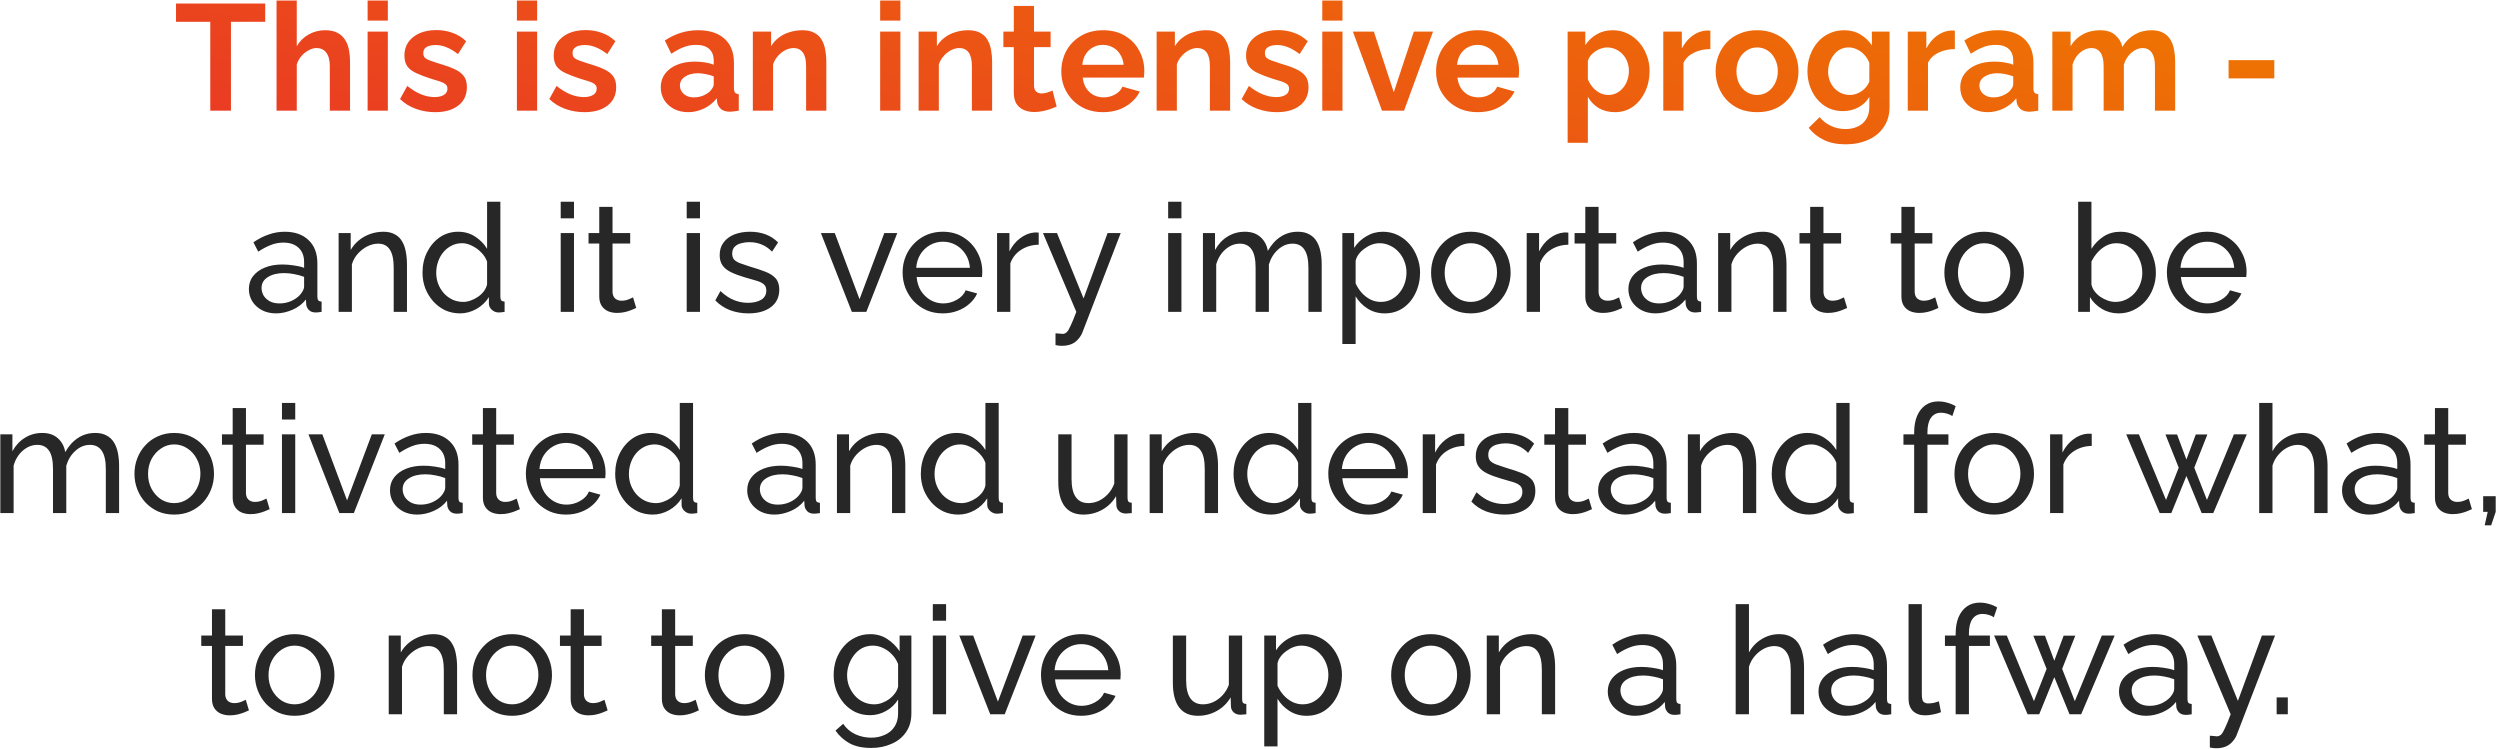 <?xml version="1.0" encoding="UTF-8"?> <svg xmlns="http://www.w3.org/2000/svg" width="497" height="149" viewBox="0 0 497 149" fill="none"> <path d="M52.722 4.33H45.912V22H41.802V4.33H34.992V0.7H52.722V4.33ZM69.587 22H65.567V13.18C65.567 11.96 65.326 11.05 64.847 10.45C64.386 9.85 63.746 9.55 62.926 9.55C62.447 9.55 61.937 9.69 61.397 9.97C60.856 10.25 60.367 10.64 59.926 11.14C59.507 11.62 59.197 12.18 58.996 12.82V22H54.977V0.1H58.996V9.19C59.577 8.19 60.367 7.41 61.367 6.85C62.367 6.29 63.456 6.01 64.636 6.01C65.656 6.01 66.487 6.19 67.126 6.55C67.766 6.89 68.266 7.36 68.626 7.96C68.987 8.54 69.237 9.2 69.376 9.94C69.516 10.66 69.587 11.41 69.587 12.19V22ZM73.082 22V6.28H77.102V22H73.082ZM73.082 4.09V0.1H77.102V4.09H73.082ZM86.518 22.3C85.178 22.3 83.898 22.08 82.678 21.64C81.458 21.2 80.408 20.55 79.528 19.69L80.968 17.08C81.908 17.84 82.828 18.4 83.728 18.76C84.648 19.12 85.528 19.3 86.368 19.3C87.148 19.3 87.768 19.16 88.228 18.88C88.708 18.6 88.948 18.18 88.948 17.62C88.948 17.24 88.818 16.95 88.558 16.75C88.298 16.53 87.918 16.34 87.418 16.18C86.938 16.02 86.348 15.84 85.648 15.64C84.488 15.26 83.518 14.89 82.738 14.53C81.958 14.17 81.368 13.72 80.968 13.18C80.588 12.62 80.398 11.91 80.398 11.05C80.398 10.01 80.658 9.12 81.178 8.38C81.718 7.62 82.458 7.03 83.398 6.61C84.358 6.19 85.478 5.98 86.758 5.98C87.878 5.98 88.938 6.16 89.938 6.52C90.938 6.86 91.848 7.42 92.668 8.2L91.048 10.75C90.248 10.13 89.488 9.68 88.768 9.4C88.048 9.1 87.318 8.95 86.578 8.95C86.158 8.95 85.758 9 85.378 9.1C85.018 9.2 84.718 9.37 84.478 9.61C84.258 9.83 84.148 10.15 84.148 10.57C84.148 10.95 84.248 11.25 84.448 11.47C84.668 11.67 84.988 11.85 85.408 12.01C85.848 12.17 86.378 12.35 86.998 12.55C88.258 12.91 89.318 13.28 90.178 13.66C91.058 14.04 91.718 14.51 92.158 15.07C92.598 15.61 92.818 16.36 92.818 17.32C92.818 18.88 92.248 20.1 91.108 20.98C89.968 21.86 88.438 22.3 86.518 22.3ZM102.76 22V6.28H106.78V22H102.76ZM102.76 4.09V0.1H106.78V4.09H102.76ZM116.196 22.3C114.856 22.3 113.576 22.08 112.356 21.64C111.136 21.2 110.086 20.55 109.206 19.69L110.646 17.08C111.586 17.84 112.506 18.4 113.406 18.76C114.326 19.12 115.206 19.3 116.046 19.3C116.826 19.3 117.446 19.16 117.906 18.88C118.386 18.6 118.626 18.18 118.626 17.62C118.626 17.24 118.496 16.95 118.236 16.75C117.976 16.53 117.596 16.34 117.096 16.18C116.616 16.02 116.026 15.84 115.326 15.64C114.166 15.26 113.196 14.89 112.416 14.53C111.636 14.17 111.046 13.72 110.646 13.18C110.266 12.62 110.076 11.91 110.076 11.05C110.076 10.01 110.336 9.12 110.856 8.38C111.396 7.62 112.136 7.03 113.076 6.61C114.036 6.19 115.156 5.98 116.436 5.98C117.556 5.98 118.616 6.16 119.616 6.52C120.616 6.86 121.526 7.42 122.346 8.2L120.726 10.75C119.926 10.13 119.166 9.68 118.446 9.4C117.726 9.1 116.996 8.95 116.256 8.95C115.836 8.95 115.436 9 115.056 9.1C114.696 9.2 114.396 9.37 114.156 9.61C113.936 9.83 113.826 10.15 113.826 10.57C113.826 10.95 113.926 11.25 114.126 11.47C114.346 11.67 114.666 11.85 115.086 12.01C115.526 12.17 116.056 12.35 116.676 12.55C117.936 12.91 118.996 13.28 119.856 13.66C120.736 14.04 121.396 14.51 121.836 15.07C122.276 15.61 122.496 16.36 122.496 17.32C122.496 18.88 121.926 20.1 120.786 20.98C119.646 21.86 118.116 22.3 116.196 22.3ZM131.357 17.35C131.357 16.33 131.637 15.44 132.197 14.68C132.777 13.9 133.577 13.3 134.597 12.88C135.617 12.46 136.787 12.25 138.107 12.25C138.767 12.25 139.437 12.3 140.117 12.4C140.797 12.5 141.387 12.66 141.887 12.88V12.04C141.887 11.04 141.587 10.27 140.987 9.73C140.407 9.19 139.537 8.92 138.377 8.92C137.517 8.92 136.697 9.07 135.917 9.37C135.137 9.67 134.317 10.11 133.457 10.69L132.167 8.05C133.207 7.37 134.267 6.86 135.347 6.52C136.447 6.18 137.597 6.01 138.797 6.01C141.037 6.01 142.777 6.57 144.017 7.69C145.277 8.81 145.907 10.41 145.907 12.49V17.5C145.907 17.92 145.977 18.22 146.117 18.4C146.277 18.58 146.527 18.69 146.867 18.73V22C146.507 22.06 146.177 22.11 145.877 22.15C145.597 22.19 145.357 22.21 145.157 22.21C144.357 22.21 143.747 22.03 143.327 21.67C142.927 21.31 142.677 20.87 142.577 20.35L142.487 19.54C141.807 20.42 140.957 21.1 139.937 21.58C138.917 22.06 137.877 22.3 136.817 22.3C135.777 22.3 134.837 22.09 133.997 21.67C133.177 21.23 132.527 20.64 132.047 19.9C131.587 19.14 131.357 18.29 131.357 17.35ZM141.137 18.16C141.357 17.92 141.537 17.68 141.677 17.44C141.817 17.2 141.887 16.98 141.887 16.78V15.19C141.407 14.99 140.887 14.84 140.327 14.74C139.767 14.62 139.237 14.56 138.737 14.56C137.697 14.56 136.837 14.79 136.157 15.25C135.497 15.69 135.167 16.28 135.167 17.02C135.167 17.42 135.277 17.8 135.497 18.16C135.717 18.52 136.037 18.81 136.457 19.03C136.877 19.25 137.377 19.36 137.957 19.36C138.557 19.36 139.147 19.25 139.727 19.03C140.307 18.79 140.777 18.5 141.137 18.16ZM164.274 22H160.254V13.18C160.254 11.92 160.034 11 159.594 10.42C159.154 9.84 158.544 9.55 157.764 9.55C157.224 9.55 156.674 9.69 156.114 9.97C155.574 10.25 155.084 10.64 154.644 11.14C154.204 11.62 153.884 12.18 153.684 12.82V22H149.664V6.28H153.294V9.19C153.694 8.51 154.204 7.94 154.824 7.48C155.444 7 156.154 6.64 156.954 6.4C157.774 6.14 158.634 6.01 159.534 6.01C160.514 6.01 161.314 6.19 161.934 6.55C162.574 6.89 163.054 7.36 163.374 7.96C163.714 8.54 163.944 9.2 164.064 9.94C164.204 10.68 164.274 11.43 164.274 12.19V22ZM174.976 22V6.28H178.996V22H174.976ZM174.976 4.09V0.1H178.996V4.09H174.976ZM197.233 22H193.213V13.18C193.213 11.92 192.993 11 192.553 10.42C192.113 9.84 191.503 9.55 190.723 9.55C190.183 9.55 189.633 9.69 189.073 9.97C188.533 10.25 188.043 10.64 187.603 11.14C187.163 11.62 186.843 12.18 186.643 12.82V22H182.623V6.28H186.253V9.19C186.653 8.51 187.163 7.94 187.783 7.48C188.403 7 189.113 6.64 189.913 6.4C190.733 6.14 191.593 6.01 192.493 6.01C193.473 6.01 194.273 6.19 194.893 6.55C195.533 6.89 196.013 7.36 196.333 7.96C196.673 8.54 196.903 9.2 197.023 9.94C197.163 10.68 197.233 11.43 197.233 12.19V22ZM210.061 21.19C209.721 21.33 209.311 21.49 208.831 21.67C208.351 21.85 207.831 21.99 207.271 22.09C206.731 22.21 206.181 22.27 205.621 22.27C204.881 22.27 204.201 22.14 203.581 21.88C202.961 21.62 202.461 21.21 202.081 20.65C201.721 20.07 201.541 19.32 201.541 18.4V9.37H199.471V6.28H201.541V1.18H205.561V6.28H208.861V9.37H205.561V17.05C205.581 17.59 205.731 17.98 206.011 18.22C206.291 18.46 206.641 18.58 207.061 18.58C207.481 18.58 207.891 18.51 208.291 18.37C208.691 18.23 209.011 18.11 209.251 18.01L210.061 21.19ZM219.268 22.3C218.008 22.3 216.868 22.09 215.848 21.67C214.828 21.23 213.958 20.64 213.238 19.9C212.518 19.14 211.958 18.28 211.558 17.32C211.178 16.34 210.988 15.31 210.988 14.23C210.988 12.73 211.318 11.36 211.978 10.12C212.658 8.88 213.618 7.89 214.858 7.15C216.118 6.39 217.598 6.01 219.298 6.01C221.018 6.01 222.488 6.39 223.708 7.15C224.928 7.89 225.858 8.88 226.498 10.12C227.158 11.34 227.488 12.66 227.488 14.08C227.488 14.32 227.478 14.57 227.458 14.83C227.438 15.07 227.418 15.27 227.398 15.43H215.248C215.328 16.23 215.558 16.93 215.938 17.53C216.338 18.13 216.838 18.59 217.438 18.91C218.058 19.21 218.718 19.36 219.418 19.36C220.218 19.36 220.968 19.17 221.668 18.79C222.388 18.39 222.878 17.87 223.138 17.23L226.588 18.19C226.208 18.99 225.658 19.7 224.938 20.32C224.238 20.94 223.408 21.43 222.448 21.79C221.488 22.13 220.428 22.3 219.268 22.3ZM215.158 12.88H223.378C223.298 12.08 223.068 11.39 222.688 10.81C222.328 10.21 221.848 9.75 221.248 9.43C220.648 9.09 219.978 8.92 219.238 8.92C218.518 8.92 217.858 9.09 217.258 9.43C216.678 9.75 216.198 10.21 215.818 10.81C215.458 11.39 215.238 12.08 215.158 12.88ZM244.547 22H240.527V13.18C240.527 11.92 240.307 11 239.867 10.42C239.427 9.84 238.817 9.55 238.037 9.55C237.497 9.55 236.947 9.69 236.387 9.97C235.847 10.25 235.357 10.64 234.917 11.14C234.477 11.62 234.157 12.18 233.957 12.82V22H229.937V6.28H233.567V9.19C233.967 8.51 234.477 7.94 235.097 7.48C235.717 7 236.427 6.64 237.227 6.4C238.047 6.14 238.907 6.01 239.807 6.01C240.787 6.01 241.587 6.19 242.207 6.55C242.847 6.89 243.327 7.36 243.647 7.96C243.987 8.54 244.217 9.2 244.337 9.94C244.477 10.68 244.547 11.43 244.547 12.19V22ZM253.833 22.3C252.493 22.3 251.213 22.08 249.993 21.64C248.773 21.2 247.723 20.55 246.843 19.69L248.283 17.08C249.223 17.84 250.143 18.4 251.043 18.76C251.963 19.12 252.843 19.3 253.683 19.3C254.463 19.3 255.083 19.16 255.543 18.88C256.023 18.6 256.263 18.18 256.263 17.62C256.263 17.24 256.133 16.95 255.873 16.75C255.613 16.53 255.233 16.34 254.733 16.18C254.253 16.02 253.663 15.84 252.963 15.64C251.803 15.26 250.833 14.89 250.053 14.53C249.273 14.17 248.683 13.72 248.283 13.18C247.903 12.62 247.713 11.91 247.713 11.05C247.713 10.01 247.973 9.12 248.493 8.38C249.033 7.62 249.773 7.03 250.713 6.61C251.673 6.19 252.793 5.98 254.073 5.98C255.193 5.98 256.253 6.16 257.253 6.52C258.253 6.86 259.163 7.42 259.983 8.2L258.363 10.75C257.563 10.13 256.803 9.68 256.083 9.4C255.363 9.1 254.633 8.95 253.893 8.95C253.473 8.95 253.073 9 252.693 9.1C252.333 9.2 252.033 9.37 251.793 9.61C251.573 9.83 251.463 10.15 251.463 10.57C251.463 10.95 251.563 11.25 251.763 11.47C251.983 11.67 252.303 11.85 252.723 12.01C253.163 12.17 253.693 12.35 254.313 12.55C255.573 12.91 256.633 13.28 257.493 13.66C258.373 14.04 259.033 14.51 259.473 15.07C259.913 15.61 260.133 16.36 260.133 17.32C260.133 18.88 259.563 20.1 258.423 20.98C257.283 21.86 255.753 22.3 253.833 22.3ZM262.867 22V6.28H266.887V22H262.867ZM262.867 4.09V0.1H266.887V4.09H262.867ZM274.744 22L268.954 6.28H273.124L277.084 18.34L281.074 6.28H284.884L279.124 22H274.744ZM293.77 22.3C292.51 22.3 291.37 22.09 290.35 21.67C289.33 21.23 288.46 20.64 287.74 19.9C287.02 19.14 286.46 18.28 286.06 17.32C285.68 16.34 285.49 15.31 285.49 14.23C285.49 12.73 285.82 11.36 286.48 10.12C287.16 8.88 288.12 7.89 289.36 7.15C290.62 6.39 292.1 6.01 293.8 6.01C295.52 6.01 296.99 6.39 298.21 7.15C299.43 7.89 300.36 8.88 301 10.12C301.66 11.34 301.99 12.66 301.99 14.08C301.99 14.32 301.98 14.57 301.96 14.83C301.94 15.07 301.92 15.27 301.9 15.43H289.75C289.83 16.23 290.06 16.93 290.44 17.53C290.84 18.13 291.34 18.59 291.94 18.91C292.56 19.21 293.22 19.36 293.92 19.36C294.72 19.36 295.47 19.17 296.17 18.79C296.89 18.39 297.38 17.87 297.64 17.23L301.09 18.19C300.71 18.99 300.16 19.7 299.44 20.32C298.74 20.94 297.91 21.43 296.95 21.79C295.99 22.13 294.93 22.3 293.77 22.3ZM289.66 12.88H297.88C297.8 12.08 297.57 11.39 297.19 10.81C296.83 10.21 296.35 9.75 295.75 9.43C295.15 9.09 294.48 8.92 293.74 8.92C293.02 8.92 292.36 9.09 291.76 9.43C291.18 9.75 290.7 10.21 290.32 10.81C289.96 11.39 289.74 12.08 289.66 12.88ZM321.066 22.3C319.846 22.3 318.766 22.03 317.826 21.49C316.906 20.93 316.186 20.18 315.666 19.24V28.39H311.646V6.28H315.156V8.98C315.756 8.06 316.516 7.34 317.436 6.82C318.356 6.28 319.406 6.01 320.586 6.01C321.646 6.01 322.616 6.22 323.496 6.64C324.396 7.06 325.176 7.65 325.836 8.41C326.496 9.15 327.006 10.01 327.366 10.99C327.746 11.95 327.936 12.99 327.936 14.11C327.936 15.63 327.636 17.01 327.036 18.25C326.456 19.49 325.646 20.48 324.606 21.22C323.586 21.94 322.406 22.3 321.066 22.3ZM319.716 18.88C320.336 18.88 320.896 18.75 321.396 18.49C321.896 18.23 322.326 17.88 322.686 17.44C323.066 16.98 323.346 16.47 323.526 15.91C323.726 15.33 323.826 14.73 323.826 14.11C323.826 13.45 323.716 12.84 323.496 12.28C323.296 11.72 322.996 11.23 322.596 10.81C322.196 10.37 321.726 10.03 321.186 9.79C320.666 9.55 320.096 9.43 319.476 9.43C319.096 9.43 318.706 9.5 318.306 9.64C317.926 9.76 317.556 9.94 317.196 10.18C316.836 10.42 316.516 10.7 316.236 11.02C315.976 11.34 315.786 11.69 315.666 12.07V15.76C315.906 16.34 316.226 16.87 316.626 17.35C317.046 17.83 317.526 18.21 318.066 18.49C318.606 18.75 319.156 18.88 319.716 18.88ZM340.02 9.76C338.8 9.76 337.71 10 336.75 10.48C335.79 10.94 335.1 11.61 334.68 12.49V22H330.66V6.28H334.35V9.64C334.91 8.56 335.62 7.71 336.48 7.09C337.34 6.47 338.25 6.13 339.21 6.07C339.43 6.07 339.6 6.07 339.72 6.07C339.84 6.07 339.94 6.08 340.02 6.1V9.76ZM349.317 22.3C348.037 22.3 346.887 22.09 345.867 21.67C344.847 21.23 343.977 20.63 343.257 19.87C342.557 19.11 342.017 18.24 341.637 17.26C341.257 16.28 341.067 15.25 341.067 14.17C341.067 13.07 341.257 12.03 341.637 11.05C342.017 10.07 342.557 9.2 343.257 8.44C343.977 7.68 344.847 7.09 345.867 6.67C346.887 6.23 348.037 6.01 349.317 6.01C350.597 6.01 351.737 6.23 352.737 6.67C353.757 7.09 354.627 7.68 355.347 8.44C356.067 9.2 356.607 10.07 356.967 11.05C357.347 12.03 357.537 13.07 357.537 14.17C357.537 15.25 357.347 16.28 356.967 17.26C356.607 18.24 356.067 19.11 355.347 19.87C354.647 20.63 353.787 21.23 352.767 21.67C351.747 22.09 350.597 22.3 349.317 22.3ZM345.207 14.17C345.207 15.09 345.387 15.91 345.747 16.63C346.107 17.33 346.597 17.88 347.217 18.28C347.837 18.68 348.537 18.88 349.317 18.88C350.077 18.88 350.767 18.68 351.387 18.28C352.007 17.86 352.497 17.3 352.857 16.6C353.237 15.88 353.427 15.06 353.427 14.14C353.427 13.24 353.237 12.43 352.857 11.71C352.497 10.99 352.007 10.43 351.387 10.03C350.767 9.63 350.077 9.43 349.317 9.43C348.537 9.43 347.837 9.64 347.217 10.06C346.597 10.46 346.107 11.02 345.747 11.74C345.387 12.44 345.207 13.25 345.207 14.17ZM366.4 22.09C365.36 22.09 364.4 21.89 363.52 21.49C362.66 21.07 361.91 20.49 361.27 19.75C360.65 19.01 360.17 18.16 359.83 17.2C359.49 16.24 359.32 15.22 359.32 14.14C359.32 13 359.5 11.94 359.86 10.96C360.22 9.98 360.72 9.12 361.36 8.38C362.02 7.62 362.79 7.04 363.67 6.64C364.57 6.22 365.56 6.01 366.64 6.01C367.86 6.01 368.93 6.29 369.85 6.85C370.77 7.39 371.53 8.12 372.13 9.04V6.28H375.64V21.25C375.64 22.81 375.26 24.14 374.5 25.24C373.76 26.36 372.73 27.21 371.41 27.79C370.09 28.39 368.59 28.69 366.91 28.69C365.21 28.69 363.77 28.4 362.59 27.82C361.41 27.26 360.4 26.46 359.56 25.42L361.75 23.29C362.35 24.03 363.1 24.61 364 25.03C364.92 25.45 365.89 25.66 366.91 25.66C367.77 25.66 368.55 25.5 369.25 25.18C369.97 24.88 370.54 24.4 370.96 23.74C371.4 23.1 371.62 22.27 371.62 21.25V19.27C371.1 20.17 370.36 20.87 369.4 21.37C368.46 21.85 367.46 22.09 366.4 22.09ZM367.75 18.88C368.19 18.88 368.61 18.81 369.01 18.67C369.41 18.53 369.78 18.34 370.12 18.1C370.46 17.86 370.76 17.58 371.02 17.26C371.28 16.92 371.48 16.58 371.62 16.24V12.49C371.38 11.87 371.04 11.33 370.6 10.87C370.18 10.41 369.7 10.06 369.16 9.82C368.64 9.56 368.09 9.43 367.51 9.43C366.89 9.43 366.33 9.56 365.83 9.82C365.33 10.08 364.9 10.45 364.54 10.93C364.18 11.39 363.9 11.91 363.7 12.49C363.52 13.05 363.43 13.64 363.43 14.26C363.43 14.9 363.54 15.5 363.76 16.06C363.98 16.62 364.28 17.11 364.66 17.53C365.06 17.95 365.52 18.28 366.04 18.52C366.58 18.76 367.15 18.88 367.75 18.88ZM388.624 9.76C387.404 9.76 386.314 10 385.354 10.48C384.394 10.94 383.704 11.61 383.284 12.49V22H379.264V6.28H382.954V9.64C383.514 8.56 384.224 7.71 385.084 7.09C385.944 6.47 386.854 6.13 387.814 6.07C388.034 6.07 388.204 6.07 388.324 6.07C388.444 6.07 388.544 6.08 388.624 6.1V9.76ZM389.697 17.35C389.697 16.33 389.977 15.44 390.537 14.68C391.117 13.9 391.917 13.3 392.937 12.88C393.957 12.46 395.127 12.25 396.447 12.25C397.107 12.25 397.777 12.3 398.457 12.4C399.137 12.5 399.727 12.66 400.227 12.88V12.04C400.227 11.04 399.927 10.27 399.327 9.73C398.747 9.19 397.877 8.92 396.717 8.92C395.857 8.92 395.037 9.07 394.257 9.37C393.477 9.67 392.657 10.11 391.797 10.69L390.507 8.05C391.547 7.37 392.607 6.86 393.687 6.52C394.787 6.18 395.937 6.01 397.137 6.01C399.377 6.01 401.117 6.57 402.357 7.69C403.617 8.81 404.247 10.41 404.247 12.49V17.5C404.247 17.92 404.317 18.22 404.457 18.4C404.617 18.58 404.867 18.69 405.207 18.73V22C404.847 22.06 404.517 22.11 404.217 22.15C403.937 22.19 403.697 22.21 403.497 22.21C402.697 22.21 402.087 22.03 401.667 21.67C401.267 21.31 401.017 20.87 400.917 20.35L400.827 19.54C400.147 20.42 399.297 21.1 398.277 21.58C397.257 22.06 396.217 22.3 395.157 22.3C394.117 22.3 393.177 22.09 392.337 21.67C391.517 21.23 390.867 20.64 390.387 19.9C389.927 19.14 389.697 18.29 389.697 17.35ZM399.477 18.16C399.697 17.92 399.877 17.68 400.017 17.44C400.157 17.2 400.227 16.98 400.227 16.78V15.19C399.747 14.99 399.227 14.84 398.667 14.74C398.107 14.62 397.577 14.56 397.077 14.56C396.037 14.56 395.177 14.79 394.497 15.25C393.837 15.69 393.507 16.28 393.507 17.02C393.507 17.42 393.617 17.8 393.837 18.16C394.057 18.52 394.377 18.81 394.797 19.03C395.217 19.25 395.717 19.36 396.297 19.36C396.897 19.36 397.487 19.25 398.067 19.03C398.647 18.79 399.117 18.5 399.477 18.16ZM432.424 22H428.404V13.18C428.404 11.94 428.184 11.03 427.744 10.45C427.324 9.85 426.734 9.55 425.974 9.55C425.194 9.55 424.444 9.86 423.724 10.48C423.024 11.08 422.524 11.87 422.224 12.85V22H418.204V13.18C418.204 11.92 417.984 11 417.544 10.42C417.124 9.84 416.534 9.55 415.774 9.55C414.994 9.55 414.244 9.85 413.524 10.45C412.824 11.05 412.324 11.84 412.024 12.82V22H408.004V6.28H411.634V9.19C412.234 8.17 413.034 7.39 414.034 6.85C415.034 6.29 416.184 6.01 417.484 6.01C418.784 6.01 419.794 6.33 420.514 6.97C421.254 7.61 421.724 8.4 421.924 9.34C422.564 8.26 423.374 7.44 424.354 6.88C425.354 6.3 426.474 6.01 427.714 6.01C428.694 6.01 429.484 6.19 430.084 6.55C430.704 6.89 431.184 7.36 431.524 7.96C431.864 8.54 432.094 9.2 432.214 9.94C432.354 10.68 432.424 11.43 432.424 12.19V22ZM443.041 15.58V11.95H452.131V15.58H443.041Z" fill="url(#paint0_linear_632_4916)"></path> <path d="M49.476 57.47C49.476 56.47 49.756 55.61 50.316 54.89C50.896 54.15 51.686 53.58 52.686 53.18C53.686 52.78 54.846 52.58 56.166 52.58C56.866 52.58 57.606 52.64 58.386 52.76C59.166 52.86 59.856 53.02 60.456 53.24V52.1C60.456 50.9 60.096 49.96 59.376 49.28C58.656 48.58 57.636 48.23 56.316 48.23C55.456 48.23 54.626 48.39 53.826 48.71C53.046 49.01 52.216 49.45 51.336 50.03L50.376 48.17C51.396 47.47 52.416 46.95 53.436 46.61C54.456 46.25 55.516 46.07 56.616 46.07C58.616 46.07 60.196 46.63 61.356 47.75C62.516 48.85 63.096 50.39 63.096 52.37V59C63.096 59.32 63.156 59.56 63.276 59.72C63.416 59.86 63.636 59.94 63.936 59.96V62C63.676 62.04 63.446 62.07 63.246 62.09C63.066 62.11 62.916 62.12 62.796 62.12C62.176 62.12 61.706 61.95 61.386 61.61C61.086 61.27 60.916 60.91 60.876 60.53L60.816 59.54C60.136 60.42 59.246 61.1 58.146 61.58C57.046 62.06 55.956 62.3 54.876 62.3C53.836 62.3 52.906 62.09 52.086 61.67C51.266 61.23 50.626 60.65 50.166 59.93C49.706 59.19 49.476 58.37 49.476 57.47ZM59.676 58.58C59.916 58.3 60.106 58.02 60.246 57.74C60.386 57.44 60.456 57.19 60.456 56.99V55.04C59.836 54.8 59.186 54.62 58.506 54.5C57.826 54.36 57.156 54.29 56.496 54.29C55.156 54.29 54.066 54.56 53.226 55.1C52.406 55.62 51.996 56.34 51.996 57.26C51.996 57.76 52.126 58.25 52.386 58.73C52.666 59.19 53.066 59.57 53.586 59.87C54.126 60.17 54.786 60.32 55.566 60.32C56.386 60.32 57.166 60.16 57.906 59.84C58.646 59.5 59.236 59.08 59.676 58.58ZM80.907 62H78.267V53.24C78.267 51.58 78.007 50.37 77.487 49.61C76.987 48.83 76.218 48.44 75.177 48.44C74.457 48.44 73.737 48.62 73.017 48.98C72.317 49.34 71.688 49.83 71.127 50.45C70.588 51.05 70.198 51.75 69.957 52.55V62H67.317V46.34H69.718V49.7C70.138 48.96 70.677 48.32 71.338 47.78C71.998 47.24 72.748 46.82 73.588 46.52C74.427 46.22 75.308 46.07 76.228 46.07C77.127 46.07 77.877 46.24 78.478 46.58C79.097 46.9 79.578 47.36 79.918 47.96C80.278 48.54 80.528 49.23 80.668 50.03C80.828 50.83 80.907 51.7 80.907 52.64V62ZM83.993 54.2C83.993 52.72 84.293 51.37 84.893 50.15C85.513 48.91 86.353 47.92 87.413 47.18C88.493 46.44 89.723 46.07 91.103 46.07C92.363 46.07 93.493 46.4 94.493 47.06C95.493 47.72 96.273 48.52 96.833 49.46V40.1H99.473V59C99.473 59.32 99.533 59.56 99.653 59.72C99.793 59.86 100.013 59.94 100.313 59.96V62C99.813 62.08 99.423 62.12 99.143 62.12C98.623 62.12 98.163 61.94 97.763 61.58C97.383 61.22 97.193 60.82 97.193 60.38V59.06C96.573 60.06 95.743 60.85 94.703 61.43C93.663 62.01 92.583 62.3 91.463 62.3C90.383 62.3 89.383 62.09 88.463 61.67C87.563 61.23 86.773 60.63 86.093 59.87C85.433 59.11 84.913 58.25 84.533 57.29C84.173 56.31 83.993 55.28 83.993 54.2ZM96.833 56.51V52.01C96.593 51.33 96.203 50.72 95.663 50.18C95.123 49.62 94.513 49.18 93.833 48.86C93.173 48.52 92.513 48.35 91.853 48.35C91.073 48.35 90.363 48.52 89.723 48.86C89.103 49.18 88.563 49.62 88.103 50.18C87.663 50.72 87.323 51.34 87.083 52.04C86.843 52.74 86.723 53.47 86.723 54.23C86.723 55.01 86.853 55.75 87.113 56.45C87.393 57.15 87.773 57.77 88.253 58.31C88.753 58.85 89.323 59.27 89.963 59.57C90.623 59.87 91.333 60.02 92.093 60.02C92.573 60.02 93.063 59.93 93.563 59.75C94.083 59.57 94.573 59.32 95.033 59C95.493 58.68 95.883 58.31 96.203 57.89C96.523 57.45 96.733 56.99 96.833 56.51ZM111.468 62V46.34H114.108V62H111.468ZM111.468 43.4V40.1H114.108V43.4H111.468ZM126.482 61.22C126.262 61.32 125.962 61.45 125.582 61.61C125.202 61.77 124.762 61.91 124.262 62.03C123.762 62.15 123.232 62.21 122.672 62.21C122.032 62.21 121.442 62.1 120.902 61.88C120.362 61.64 119.932 61.28 119.612 60.8C119.292 60.3 119.132 59.68 119.132 58.94V48.41H117.002V46.34H119.132V41.12H121.772V46.34H125.282V48.41H121.772V58.13C121.812 58.69 122.002 59.11 122.342 59.39C122.682 59.65 123.082 59.78 123.542 59.78C124.062 59.78 124.542 59.69 124.982 59.51C125.422 59.33 125.712 59.2 125.852 59.12L126.482 61.22ZM136.517 62V46.34H139.157V62H136.517ZM136.517 43.4V40.1H139.157V43.4H136.517ZM148.801 62.3C147.501 62.3 146.281 62.09 145.141 61.67C144.001 61.23 143.021 60.58 142.201 59.72L143.221 57.86C144.121 58.7 145.021 59.3 145.921 59.66C146.821 60.02 147.741 60.2 148.681 60.2C149.761 60.2 150.641 60 151.321 59.6C152.001 59.18 152.341 58.57 152.341 57.77C152.341 57.19 152.161 56.76 151.801 56.48C151.461 56.2 150.971 55.97 150.331 55.79C149.691 55.59 148.931 55.37 148.051 55.13C146.971 54.81 146.061 54.47 145.321 54.11C144.581 53.75 144.021 53.3 143.641 52.76C143.261 52.22 143.071 51.54 143.071 50.72C143.071 49.72 143.331 48.88 143.851 48.2C144.371 47.5 145.081 46.97 145.981 46.61C146.901 46.25 147.941 46.07 149.101 46.07C150.261 46.07 151.311 46.25 152.251 46.61C153.191 46.97 154.001 47.5 154.681 48.2L153.481 50.03C152.861 49.39 152.181 48.92 151.441 48.62C150.701 48.3 149.871 48.14 148.951 48.14C148.411 48.14 147.881 48.21 147.361 48.35C146.841 48.47 146.411 48.7 146.071 49.04C145.731 49.36 145.561 49.82 145.561 50.42C145.561 50.92 145.691 51.32 145.951 51.62C146.231 51.9 146.631 52.14 147.151 52.34C147.691 52.54 148.341 52.76 149.101 53C150.281 53.34 151.301 53.68 152.161 54.02C153.041 54.36 153.721 54.8 154.201 55.34C154.681 55.88 154.921 56.63 154.921 57.59C154.921 59.07 154.361 60.23 153.241 61.07C152.121 61.89 150.641 62.3 148.801 62.3ZM169.347 62L163.197 46.34H165.957L170.877 59.48L175.797 46.34H178.377L172.227 62H169.347ZM187.421 62.3C186.241 62.3 185.161 62.09 184.181 61.67C183.221 61.23 182.381 60.64 181.661 59.9C180.961 59.14 180.411 58.27 180.011 57.29C179.631 56.31 179.441 55.27 179.441 54.17C179.441 52.69 179.781 51.34 180.461 50.12C181.141 48.9 182.081 47.92 183.281 47.18C184.501 46.44 185.891 46.07 187.451 46.07C189.031 46.07 190.401 46.45 191.561 47.21C192.741 47.95 193.651 48.93 194.291 50.15C194.951 51.35 195.281 52.65 195.281 54.05C195.281 54.25 195.271 54.45 195.251 54.65C195.251 54.83 195.241 54.97 195.221 55.07H182.231C182.311 56.09 182.591 57 183.071 57.8C183.571 58.58 184.211 59.2 184.991 59.66C185.771 60.1 186.611 60.32 187.511 60.32C188.471 60.32 189.371 60.08 190.211 59.6C191.071 59.12 191.661 58.49 191.981 57.71L194.261 58.34C193.921 59.1 193.411 59.78 192.731 60.38C192.071 60.98 191.281 61.45 190.361 61.79C189.461 62.13 188.481 62.3 187.421 62.3ZM182.141 53.24H192.821C192.741 52.22 192.451 51.32 191.951 50.54C191.451 49.76 190.811 49.15 190.031 48.71C189.251 48.27 188.391 48.05 187.451 48.05C186.531 48.05 185.681 48.27 184.901 48.71C184.121 49.15 183.481 49.76 182.981 50.54C182.501 51.32 182.221 52.22 182.141 53.24ZM206.496 48.65C205.176 48.67 204.006 49.01 202.986 49.67C201.986 50.31 201.276 51.2 200.856 52.34V62H198.216V46.34H200.676V49.97C201.216 48.89 201.926 48.02 202.806 47.36C203.706 46.68 204.646 46.3 205.626 46.22C205.826 46.22 205.996 46.22 206.136 46.22C206.276 46.22 206.396 46.23 206.496 46.25V48.65ZM209.834 66.26C210.094 66.28 210.354 66.3 210.614 66.32C210.874 66.36 211.074 66.38 211.214 66.38C211.534 66.38 211.814 66.27 212.054 66.05C212.294 65.83 212.554 65.4 212.834 64.76C213.134 64.14 213.514 63.22 213.974 62L207.344 46.34H210.134L215.414 59.33L220.184 46.34H222.794L215.174 66.11C214.994 66.57 214.724 67 214.364 67.4C214.024 67.82 213.584 68.15 213.044 68.39C212.504 68.63 211.854 68.75 211.094 68.75C210.914 68.75 210.724 68.74 210.524 68.72C210.344 68.7 210.114 68.66 209.834 68.6V66.26ZM232.23 62V46.34H234.87V62H232.23ZM232.23 43.4V40.1H234.87V43.4H232.23ZM262.754 62H260.114V53.24C260.114 51.6 259.844 50.39 259.304 49.61C258.784 48.83 258.004 48.44 256.964 48.44C255.904 48.44 254.944 48.83 254.084 49.61C253.224 50.37 252.614 51.36 252.254 52.58V62H249.614V53.24C249.614 51.58 249.354 50.37 248.834 49.61C248.314 48.83 247.534 48.44 246.494 48.44C245.454 48.44 244.494 48.82 243.614 49.58C242.754 50.32 242.144 51.31 241.784 52.55V62H239.144V46.34H241.544V49.7C242.184 48.54 243.014 47.65 244.034 47.03C245.054 46.39 246.204 46.07 247.484 46.07C248.784 46.07 249.824 46.43 250.604 47.15C251.384 47.85 251.864 48.76 252.044 49.88C252.744 48.64 253.594 47.7 254.594 47.06C255.594 46.4 256.734 46.07 258.014 46.07C258.914 46.07 259.664 46.24 260.264 46.58C260.884 46.9 261.374 47.36 261.734 47.96C262.094 48.54 262.354 49.23 262.514 50.03C262.674 50.83 262.754 51.7 262.754 52.64V62ZM275.289 62.3C274.009 62.3 272.869 61.98 271.869 61.34C270.869 60.7 270.079 59.89 269.499 58.91V68.39H266.859V46.34H269.199V49.28C269.819 48.32 270.629 47.55 271.629 46.97C272.629 46.37 273.719 46.07 274.899 46.07C275.979 46.07 276.969 46.29 277.869 46.73C278.769 47.17 279.549 47.77 280.209 48.53C280.869 49.29 281.379 50.16 281.739 51.14C282.119 52.1 282.309 53.11 282.309 54.17C282.309 55.65 282.009 57.01 281.409 58.25C280.829 59.49 280.009 60.48 278.949 61.22C277.889 61.94 276.669 62.3 275.289 62.3ZM274.479 60.02C275.259 60.02 275.959 59.86 276.579 59.54C277.219 59.2 277.759 58.76 278.199 58.22C278.659 57.66 279.009 57.03 279.249 56.33C279.489 55.63 279.609 54.91 279.609 54.17C279.609 53.39 279.469 52.65 279.189 51.95C278.929 51.25 278.549 50.63 278.049 50.09C277.569 49.55 276.999 49.13 276.339 48.83C275.699 48.51 274.999 48.35 274.239 48.35C273.759 48.35 273.259 48.44 272.739 48.62C272.239 48.8 271.759 49.06 271.299 49.4C270.839 49.72 270.449 50.09 270.129 50.51C269.809 50.93 269.599 51.38 269.499 51.86V56.33C269.799 57.01 270.199 57.63 270.699 58.19C271.199 58.75 271.779 59.2 272.439 59.54C273.099 59.86 273.779 60.02 274.479 60.02ZM292.39 62.3C291.21 62.3 290.14 62.09 289.18 61.67C288.22 61.23 287.39 60.64 286.69 59.9C285.99 59.14 285.45 58.27 285.07 57.29C284.69 56.31 284.5 55.28 284.5 54.2C284.5 53.1 284.69 52.06 285.07 51.08C285.45 50.1 285.99 49.24 286.69 48.5C287.39 47.74 288.22 47.15 289.18 46.73C290.16 46.29 291.23 46.07 292.39 46.07C293.57 46.07 294.64 46.29 295.6 46.73C296.56 47.15 297.39 47.74 298.09 48.5C298.81 49.24 299.36 50.1 299.74 51.08C300.12 52.06 300.31 53.1 300.31 54.2C300.31 55.28 300.12 56.31 299.74 57.29C299.36 58.27 298.82 59.14 298.12 59.9C297.42 60.64 296.58 61.23 295.6 61.67C294.64 62.09 293.57 62.3 292.39 62.3ZM287.2 54.23C287.2 55.31 287.43 56.29 287.89 57.17C288.37 58.05 289 58.75 289.78 59.27C290.56 59.77 291.43 60.02 292.39 60.02C293.35 60.02 294.22 59.76 295 59.24C295.8 58.72 296.43 58.02 296.89 57.14C297.37 56.24 297.61 55.25 297.61 54.17C297.61 53.09 297.37 52.11 296.89 51.23C296.43 50.35 295.8 49.65 295 49.13C294.22 48.61 293.35 48.35 292.39 48.35C291.43 48.35 290.56 48.62 289.78 49.16C289 49.68 288.37 50.38 287.89 51.26C287.43 52.14 287.2 53.13 287.2 54.23ZM311.789 48.65C310.469 48.67 309.299 49.01 308.279 49.67C307.279 50.31 306.569 51.2 306.149 52.34V62H303.509V46.34H305.969V49.97C306.509 48.89 307.219 48.02 308.099 47.36C308.999 46.68 309.939 46.3 310.919 46.22C311.119 46.22 311.289 46.22 311.429 46.22C311.569 46.22 311.689 46.23 311.789 46.25V48.65ZM322.507 61.22C322.287 61.32 321.987 61.45 321.607 61.61C321.227 61.77 320.787 61.91 320.287 62.03C319.787 62.15 319.257 62.21 318.697 62.21C318.057 62.21 317.467 62.1 316.927 61.88C316.387 61.64 315.957 61.28 315.637 60.8C315.317 60.3 315.157 59.68 315.157 58.94V48.41H313.027V46.34H315.157V41.12H317.797V46.34H321.307V48.41H317.797V58.13C317.837 58.69 318.027 59.11 318.367 59.39C318.707 59.65 319.107 59.78 319.567 59.78C320.087 59.78 320.567 59.69 321.007 59.51C321.447 59.33 321.737 59.2 321.877 59.12L322.507 61.22ZM323.724 57.47C323.724 56.47 324.004 55.61 324.564 54.89C325.144 54.15 325.934 53.58 326.934 53.18C327.934 52.78 329.094 52.58 330.414 52.58C331.114 52.58 331.854 52.64 332.634 52.76C333.414 52.86 334.104 53.02 334.704 53.24V52.1C334.704 50.9 334.344 49.96 333.624 49.28C332.904 48.58 331.884 48.23 330.564 48.23C329.704 48.23 328.874 48.39 328.074 48.71C327.294 49.01 326.464 49.45 325.584 50.03L324.624 48.17C325.644 47.47 326.664 46.95 327.684 46.61C328.704 46.25 329.764 46.07 330.864 46.07C332.864 46.07 334.444 46.63 335.604 47.75C336.764 48.85 337.344 50.39 337.344 52.37V59C337.344 59.32 337.404 59.56 337.524 59.72C337.664 59.86 337.884 59.94 338.184 59.96V62C337.924 62.04 337.694 62.07 337.494 62.09C337.314 62.11 337.164 62.12 337.044 62.12C336.424 62.12 335.954 61.95 335.634 61.61C335.334 61.27 335.164 60.91 335.124 60.53L335.064 59.54C334.384 60.42 333.494 61.1 332.394 61.58C331.294 62.06 330.204 62.3 329.124 62.3C328.084 62.3 327.154 62.09 326.334 61.67C325.514 61.23 324.874 60.65 324.414 59.93C323.954 59.19 323.724 58.37 323.724 57.47ZM333.924 58.58C334.164 58.3 334.354 58.02 334.494 57.74C334.634 57.44 334.704 57.19 334.704 56.99V55.04C334.084 54.8 333.434 54.62 332.754 54.5C332.074 54.36 331.404 54.29 330.744 54.29C329.404 54.29 328.314 54.56 327.474 55.1C326.654 55.62 326.244 56.34 326.244 57.26C326.244 57.76 326.374 58.25 326.634 58.73C326.914 59.19 327.314 59.57 327.834 59.87C328.374 60.17 329.034 60.32 329.814 60.32C330.634 60.32 331.414 60.16 332.154 59.84C332.894 59.5 333.484 59.08 333.924 58.58ZM355.156 62H352.516V53.24C352.516 51.58 352.256 50.37 351.736 49.61C351.236 48.83 350.466 48.44 349.426 48.44C348.706 48.44 347.986 48.62 347.266 48.98C346.566 49.34 345.936 49.83 345.376 50.45C344.836 51.05 344.446 51.75 344.206 52.55V62H341.566V46.34H343.966V49.7C344.386 48.96 344.926 48.32 345.586 47.78C346.246 47.24 346.996 46.82 347.836 46.52C348.676 46.22 349.556 46.07 350.476 46.07C351.376 46.07 352.126 46.24 352.726 46.58C353.346 46.9 353.826 47.36 354.166 47.96C354.526 48.54 354.776 49.23 354.916 50.03C355.076 50.83 355.156 51.7 355.156 52.64V62ZM367.214 61.22C366.994 61.32 366.694 61.45 366.314 61.61C365.934 61.77 365.494 61.91 364.994 62.03C364.494 62.15 363.964 62.21 363.404 62.21C362.764 62.21 362.174 62.1 361.634 61.88C361.094 61.64 360.664 61.28 360.344 60.8C360.024 60.3 359.864 59.68 359.864 58.94V48.41H357.734V46.34H359.864V41.12H362.504V46.34H366.014V48.41H362.504V58.13C362.544 58.69 362.734 59.11 363.074 59.39C363.414 59.65 363.814 59.78 364.274 59.78C364.794 59.78 365.274 59.69 365.714 59.51C366.154 59.33 366.444 59.2 366.584 59.12L367.214 61.22ZM385.349 61.22C385.129 61.32 384.829 61.45 384.449 61.61C384.069 61.77 383.629 61.91 383.129 62.03C382.629 62.15 382.099 62.21 381.539 62.21C380.899 62.21 380.309 62.1 379.769 61.88C379.229 61.64 378.799 61.28 378.479 60.8C378.159 60.3 377.999 59.68 377.999 58.94V48.41H375.869V46.34H377.999V41.12H380.639V46.34H384.149V48.41H380.639V58.13C380.679 58.69 380.869 59.11 381.209 59.39C381.549 59.65 381.949 59.78 382.409 59.78C382.929 59.78 383.409 59.69 383.849 59.51C384.289 59.33 384.579 59.2 384.719 59.12L385.349 61.22ZM394.431 62.3C393.251 62.3 392.181 62.09 391.221 61.67C390.261 61.23 389.431 60.64 388.731 59.9C388.031 59.14 387.491 58.27 387.111 57.29C386.731 56.31 386.541 55.28 386.541 54.2C386.541 53.1 386.731 52.06 387.111 51.08C387.491 50.1 388.031 49.24 388.731 48.5C389.431 47.74 390.261 47.15 391.221 46.73C392.201 46.29 393.271 46.07 394.431 46.07C395.611 46.07 396.681 46.29 397.641 46.73C398.601 47.15 399.431 47.74 400.131 48.5C400.851 49.24 401.401 50.1 401.781 51.08C402.161 52.06 402.351 53.1 402.351 54.2C402.351 55.28 402.161 56.31 401.781 57.29C401.401 58.27 400.861 59.14 400.161 59.9C399.461 60.64 398.621 61.23 397.641 61.67C396.681 62.09 395.611 62.3 394.431 62.3ZM389.241 54.23C389.241 55.31 389.471 56.29 389.931 57.17C390.411 58.05 391.041 58.75 391.821 59.27C392.601 59.77 393.471 60.02 394.431 60.02C395.391 60.02 396.261 59.76 397.041 59.24C397.841 58.72 398.471 58.02 398.931 57.14C399.411 56.24 399.651 55.25 399.651 54.17C399.651 53.09 399.411 52.11 398.931 51.23C398.471 50.35 397.841 49.65 397.041 49.13C396.261 48.61 395.391 48.35 394.431 48.35C393.471 48.35 392.601 48.62 391.821 49.16C391.041 49.68 390.411 50.38 389.931 51.26C389.471 52.14 389.241 53.13 389.241 54.23ZM421.178 62.3C419.958 62.3 418.848 62 417.848 61.4C416.848 60.8 416.058 60.02 415.478 59.06V62H413.138V40.1H415.778V49.46C416.438 48.44 417.248 47.62 418.208 47C419.168 46.38 420.288 46.07 421.568 46.07C422.648 46.07 423.618 46.3 424.478 46.76C425.338 47.2 426.068 47.81 426.668 48.59C427.288 49.35 427.758 50.22 428.078 51.2C428.418 52.16 428.588 53.17 428.588 54.23C428.588 55.33 428.398 56.37 428.018 57.35C427.658 58.31 427.138 59.17 426.458 59.93C425.778 60.67 424.988 61.25 424.088 61.67C423.208 62.09 422.238 62.3 421.178 62.3ZM420.518 60.02C421.298 60.02 422.018 59.86 422.678 59.54C423.338 59.22 423.908 58.79 424.388 58.25C424.868 57.71 425.238 57.09 425.498 56.39C425.758 55.69 425.888 54.97 425.888 54.23C425.888 53.21 425.668 52.25 425.228 51.35C424.808 50.45 424.208 49.73 423.428 49.19C422.668 48.63 421.778 48.35 420.758 48.35C420.018 48.35 419.328 48.52 418.688 48.86C418.048 49.2 417.478 49.65 416.978 50.21C416.498 50.75 416.098 51.35 415.778 52.01V56.54C415.878 57.04 416.088 57.5 416.408 57.92C416.728 58.34 417.118 58.71 417.578 59.03C418.038 59.33 418.518 59.57 419.018 59.75C419.538 59.93 420.038 60.02 420.518 60.02ZM438.759 62.3C437.579 62.3 436.499 62.09 435.519 61.67C434.559 61.23 433.719 60.64 432.999 59.9C432.299 59.14 431.749 58.27 431.349 57.29C430.969 56.31 430.779 55.27 430.779 54.17C430.779 52.69 431.119 51.34 431.799 50.12C432.479 48.9 433.419 47.92 434.619 47.18C435.839 46.44 437.229 46.07 438.789 46.07C440.369 46.07 441.739 46.45 442.899 47.21C444.079 47.95 444.989 48.93 445.629 50.15C446.289 51.35 446.619 52.65 446.619 54.05C446.619 54.25 446.609 54.45 446.589 54.65C446.589 54.83 446.579 54.97 446.559 55.07H433.569C433.649 56.09 433.929 57 434.409 57.8C434.909 58.58 435.549 59.2 436.329 59.66C437.109 60.1 437.949 60.32 438.849 60.32C439.809 60.32 440.709 60.08 441.549 59.6C442.409 59.12 442.999 58.49 443.319 57.71L445.599 58.34C445.259 59.1 444.749 59.78 444.069 60.38C443.409 60.98 442.619 61.45 441.699 61.79C440.799 62.13 439.819 62.3 438.759 62.3ZM433.479 53.24H444.159C444.079 52.22 443.789 51.32 443.289 50.54C442.789 49.76 442.149 49.15 441.369 48.71C440.589 48.27 439.729 48.05 438.789 48.05C437.869 48.05 437.019 48.27 436.239 48.71C435.459 49.15 434.819 49.76 434.319 50.54C433.839 51.32 433.559 52.22 433.479 53.24ZM23.677 102H21.037V93.24C21.037 91.6 20.767 90.39 20.227 89.61C19.706 88.83 18.927 88.44 17.887 88.44C16.826 88.44 15.867 88.83 15.007 89.61C14.146 90.37 13.537 91.36 13.177 92.58V102H10.537V93.24C10.537 91.58 10.277 90.37 9.757 89.61C9.237 88.83 8.457 88.44 7.417 88.44C6.377 88.44 5.417 88.82 4.537 89.58C3.677 90.32 3.067 91.31 2.707 92.55V102H0.067V86.34H2.467V89.7C3.107 88.54 3.937 87.65 4.957 87.03C5.977 86.39 7.127 86.07 8.407 86.07C9.707 86.07 10.746 86.43 11.527 87.15C12.306 87.85 12.787 88.76 12.966 89.88C13.666 88.64 14.517 87.7 15.517 87.06C16.517 86.4 17.657 86.07 18.936 86.07C19.837 86.07 20.587 86.24 21.186 86.58C21.806 86.9 22.297 87.36 22.657 87.96C23.017 88.54 23.276 89.23 23.436 90.03C23.596 90.83 23.677 91.7 23.677 92.64V102ZM34.621 102.3C33.441 102.3 32.371 102.09 31.411 101.67C30.451 101.23 29.621 100.64 28.921 99.9C28.221 99.14 27.681 98.27 27.301 97.29C26.921 96.31 26.731 95.28 26.731 94.2C26.731 93.1 26.921 92.06 27.301 91.08C27.681 90.1 28.221 89.24 28.921 88.5C29.621 87.74 30.451 87.15 31.411 86.73C32.391 86.29 33.461 86.07 34.621 86.07C35.801 86.07 36.871 86.29 37.831 86.73C38.791 87.15 39.621 87.74 40.321 88.5C41.041 89.24 41.591 90.1 41.971 91.08C42.351 92.06 42.541 93.1 42.541 94.2C42.541 95.28 42.351 96.31 41.971 97.29C41.591 98.27 41.051 99.14 40.351 99.9C39.651 100.64 38.811 101.23 37.831 101.67C36.871 102.09 35.801 102.3 34.621 102.3ZM29.431 94.23C29.431 95.31 29.661 96.29 30.121 97.17C30.601 98.05 31.231 98.75 32.011 99.27C32.791 99.77 33.661 100.02 34.621 100.02C35.581 100.02 36.451 99.76 37.231 99.24C38.031 98.72 38.661 98.02 39.121 97.14C39.601 96.24 39.841 95.25 39.841 94.17C39.841 93.09 39.601 92.11 39.121 91.23C38.661 90.35 38.031 89.65 37.231 89.13C36.451 88.61 35.581 88.35 34.621 88.35C33.661 88.35 32.791 88.62 32.011 89.16C31.231 89.68 30.601 90.38 30.121 91.26C29.661 92.14 29.431 93.13 29.431 94.23ZM53.606 101.22C53.386 101.32 53.086 101.45 52.706 101.61C52.326 101.77 51.886 101.91 51.386 102.03C50.886 102.15 50.356 102.21 49.796 102.21C49.156 102.21 48.566 102.1 48.026 101.88C47.486 101.64 47.056 101.28 46.736 100.8C46.416 100.3 46.256 99.68 46.256 98.94V88.41H44.126V86.34H46.256V81.12H48.896V86.34H52.406V88.41H48.896V98.13C48.936 98.69 49.126 99.11 49.466 99.39C49.806 99.65 50.206 99.78 50.666 99.78C51.186 99.78 51.666 99.69 52.106 99.51C52.546 99.33 52.836 99.2 52.976 99.12L53.606 101.22ZM56.053 102V86.34H58.693V102H56.053ZM56.053 83.4V80.1H58.693V83.4H56.053ZM67.467 102L61.317 86.34H64.077L68.997 99.48L73.917 86.34H76.497L70.347 102H67.467ZM77.528 97.47C77.528 96.47 77.808 95.61 78.368 94.89C78.948 94.15 79.738 93.58 80.738 93.18C81.738 92.78 82.898 92.58 84.218 92.58C84.918 92.58 85.658 92.64 86.438 92.76C87.218 92.86 87.908 93.02 88.508 93.24V92.1C88.508 90.9 88.148 89.96 87.428 89.28C86.708 88.58 85.688 88.23 84.368 88.23C83.508 88.23 82.678 88.39 81.878 88.71C81.098 89.01 80.268 89.45 79.388 90.03L78.428 88.17C79.448 87.47 80.468 86.95 81.488 86.61C82.508 86.25 83.568 86.07 84.668 86.07C86.668 86.07 88.248 86.63 89.408 87.75C90.568 88.85 91.148 90.39 91.148 92.37V99C91.148 99.32 91.208 99.56 91.328 99.72C91.468 99.86 91.688 99.94 91.988 99.96V102C91.728 102.04 91.498 102.07 91.298 102.09C91.118 102.11 90.968 102.12 90.848 102.12C90.228 102.12 89.758 101.95 89.438 101.61C89.138 101.27 88.968 100.91 88.928 100.53L88.868 99.54C88.188 100.42 87.298 101.1 86.198 101.58C85.098 102.06 84.008 102.3 82.928 102.3C81.888 102.3 80.958 102.09 80.138 101.67C79.318 101.23 78.678 100.65 78.218 99.93C77.758 99.19 77.528 98.37 77.528 97.47ZM87.728 98.58C87.968 98.3 88.158 98.02 88.298 97.74C88.438 97.44 88.508 97.19 88.508 96.99V95.04C87.888 94.8 87.238 94.62 86.558 94.5C85.878 94.36 85.208 94.29 84.548 94.29C83.208 94.29 82.118 94.56 81.278 95.1C80.458 95.62 80.048 96.34 80.048 97.26C80.048 97.76 80.178 98.25 80.438 98.73C80.718 99.19 81.118 99.57 81.638 99.87C82.178 100.17 82.838 100.32 83.618 100.32C84.438 100.32 85.218 100.16 85.958 99.84C86.698 99.5 87.288 99.08 87.728 98.58ZM103.352 101.22C103.132 101.32 102.832 101.45 102.452 101.61C102.072 101.77 101.632 101.91 101.132 102.03C100.632 102.15 100.102 102.21 99.542 102.21C98.902 102.21 98.312 102.1 97.772 101.88C97.232 101.64 96.802 101.28 96.482 100.8C96.162 100.3 96.002 99.68 96.002 98.94V88.41H93.872V86.34H96.002V81.12H98.642V86.34H102.152V88.41H98.642V98.13C98.682 98.69 98.872 99.11 99.212 99.39C99.552 99.65 99.952 99.78 100.412 99.78C100.932 99.78 101.412 99.69 101.852 99.51C102.292 99.33 102.582 99.2 102.722 99.12L103.352 101.22ZM112.524 102.3C111.344 102.3 110.264 102.09 109.284 101.67C108.324 101.23 107.484 100.64 106.764 99.9C106.064 99.14 105.514 98.27 105.114 97.29C104.734 96.31 104.544 95.27 104.544 94.17C104.544 92.69 104.884 91.34 105.564 90.12C106.244 88.9 107.184 87.92 108.384 87.18C109.604 86.44 110.994 86.07 112.554 86.07C114.134 86.07 115.504 86.45 116.664 87.21C117.844 87.95 118.754 88.93 119.394 90.15C120.054 91.35 120.384 92.65 120.384 94.05C120.384 94.25 120.374 94.45 120.354 94.65C120.354 94.83 120.344 94.97 120.324 95.07H107.334C107.414 96.09 107.694 97 108.174 97.8C108.674 98.58 109.314 99.2 110.094 99.66C110.874 100.1 111.714 100.32 112.614 100.32C113.574 100.32 114.474 100.08 115.314 99.6C116.174 99.12 116.764 98.49 117.084 97.71L119.364 98.34C119.024 99.1 118.514 99.78 117.834 100.38C117.174 100.98 116.384 101.45 115.464 101.79C114.564 102.13 113.584 102.3 112.524 102.3ZM107.244 93.24H117.924C117.844 92.22 117.554 91.32 117.054 90.54C116.554 89.76 115.914 89.15 115.134 88.71C114.354 88.27 113.494 88.05 112.554 88.05C111.634 88.05 110.784 88.27 110.004 88.71C109.224 89.15 108.584 89.76 108.084 90.54C107.604 91.32 107.324 92.22 107.244 93.24ZM122.298 94.2C122.298 92.72 122.598 91.37 123.198 90.15C123.818 88.91 124.658 87.92 125.718 87.18C126.798 86.44 128.028 86.07 129.408 86.07C130.668 86.07 131.798 86.4 132.798 87.06C133.798 87.72 134.578 88.52 135.138 89.46V80.1H137.778V99C137.778 99.32 137.838 99.56 137.958 99.72C138.098 99.86 138.318 99.94 138.618 99.96V102C138.118 102.08 137.728 102.12 137.448 102.12C136.928 102.12 136.468 101.94 136.068 101.58C135.688 101.22 135.498 100.82 135.498 100.38V99.06C134.878 100.06 134.048 100.85 133.008 101.43C131.968 102.01 130.888 102.3 129.768 102.3C128.688 102.3 127.688 102.09 126.768 101.67C125.868 101.23 125.078 100.63 124.398 99.87C123.738 99.11 123.218 98.25 122.838 97.29C122.478 96.31 122.298 95.28 122.298 94.2ZM135.138 96.51V92.01C134.898 91.33 134.508 90.72 133.968 90.18C133.428 89.62 132.818 89.18 132.138 88.86C131.478 88.52 130.818 88.35 130.158 88.35C129.378 88.35 128.668 88.52 128.028 88.86C127.408 89.18 126.868 89.62 126.408 90.18C125.968 90.72 125.628 91.34 125.388 92.04C125.148 92.74 125.028 93.47 125.028 94.23C125.028 95.01 125.158 95.75 125.418 96.45C125.698 97.15 126.078 97.77 126.558 98.31C127.058 98.85 127.628 99.27 128.268 99.57C128.928 99.87 129.638 100.02 130.398 100.02C130.878 100.02 131.368 99.93 131.868 99.75C132.388 99.57 132.878 99.32 133.338 99C133.798 98.68 134.188 98.31 134.508 97.89C134.828 97.45 135.038 96.99 135.138 96.51ZM148.544 97.47C148.544 96.47 148.824 95.61 149.384 94.89C149.964 94.15 150.754 93.58 151.754 93.18C152.754 92.78 153.914 92.58 155.234 92.58C155.934 92.58 156.674 92.64 157.454 92.76C158.234 92.86 158.924 93.02 159.524 93.24V92.1C159.524 90.9 159.164 89.96 158.444 89.28C157.724 88.58 156.704 88.23 155.384 88.23C154.524 88.23 153.694 88.39 152.894 88.71C152.114 89.01 151.284 89.45 150.404 90.03L149.444 88.17C150.464 87.47 151.484 86.95 152.504 86.61C153.524 86.25 154.584 86.07 155.684 86.07C157.684 86.07 159.264 86.63 160.424 87.75C161.584 88.85 162.164 90.39 162.164 92.37V99C162.164 99.32 162.224 99.56 162.344 99.72C162.484 99.86 162.704 99.94 163.004 99.96V102C162.744 102.04 162.514 102.07 162.314 102.09C162.134 102.11 161.984 102.12 161.864 102.12C161.244 102.12 160.774 101.95 160.454 101.61C160.154 101.27 159.984 100.91 159.944 100.53L159.884 99.54C159.204 100.42 158.314 101.1 157.214 101.58C156.114 102.06 155.024 102.3 153.944 102.3C152.904 102.3 151.974 102.09 151.154 101.67C150.334 101.23 149.694 100.65 149.234 99.93C148.774 99.19 148.544 98.37 148.544 97.47ZM158.744 98.58C158.984 98.3 159.174 98.02 159.314 97.74C159.454 97.44 159.524 97.19 159.524 96.99V95.04C158.904 94.8 158.254 94.62 157.574 94.5C156.894 94.36 156.224 94.29 155.564 94.29C154.224 94.29 153.134 94.56 152.294 95.1C151.474 95.62 151.064 96.34 151.064 97.26C151.064 97.76 151.194 98.25 151.454 98.73C151.734 99.19 152.134 99.57 152.654 99.87C153.194 100.17 153.854 100.32 154.634 100.32C155.454 100.32 156.234 100.16 156.974 99.84C157.714 99.5 158.304 99.08 158.744 98.58ZM179.975 102H177.335V93.24C177.335 91.58 177.075 90.37 176.555 89.61C176.055 88.83 175.285 88.44 174.245 88.44C173.525 88.44 172.805 88.62 172.085 88.98C171.385 89.34 170.755 89.83 170.195 90.45C169.655 91.05 169.265 91.75 169.025 92.55V102H166.385V86.34H168.785V89.7C169.205 88.96 169.745 88.32 170.405 87.78C171.065 87.24 171.815 86.82 172.655 86.52C173.495 86.22 174.375 86.07 175.295 86.07C176.195 86.07 176.945 86.24 177.545 86.58C178.165 86.9 178.645 87.36 178.985 87.96C179.345 88.54 179.595 89.23 179.735 90.03C179.895 90.83 179.975 91.7 179.975 92.64V102ZM183.06 94.2C183.06 92.72 183.36 91.37 183.96 90.15C184.58 88.91 185.42 87.92 186.48 87.18C187.56 86.44 188.79 86.07 190.17 86.07C191.43 86.07 192.56 86.4 193.56 87.06C194.56 87.72 195.34 88.52 195.9 89.46V80.1H198.54V99C198.54 99.32 198.6 99.56 198.72 99.72C198.86 99.86 199.08 99.94 199.38 99.96V102C198.88 102.08 198.49 102.12 198.21 102.12C197.69 102.12 197.23 101.94 196.83 101.58C196.45 101.22 196.26 100.82 196.26 100.38V99.06C195.64 100.06 194.81 100.85 193.77 101.43C192.73 102.01 191.65 102.3 190.53 102.3C189.45 102.3 188.45 102.09 187.53 101.67C186.63 101.23 185.84 100.63 185.16 99.87C184.5 99.11 183.98 98.25 183.6 97.29C183.24 96.31 183.06 95.28 183.06 94.2ZM195.9 96.51V92.01C195.66 91.33 195.27 90.72 194.73 90.18C194.19 89.62 193.58 89.18 192.9 88.86C192.24 88.52 191.58 88.35 190.92 88.35C190.14 88.35 189.43 88.52 188.79 88.86C188.17 89.18 187.63 89.62 187.17 90.18C186.73 90.72 186.39 91.34 186.15 92.04C185.91 92.74 185.79 93.47 185.79 94.23C185.79 95.01 185.92 95.75 186.18 96.45C186.46 97.15 186.84 97.77 187.32 98.31C187.82 98.85 188.39 99.27 189.03 99.57C189.69 99.87 190.4 100.02 191.16 100.02C191.64 100.02 192.13 99.93 192.63 99.75C193.15 99.57 193.64 99.32 194.1 99C194.56 98.68 194.95 98.31 195.27 97.89C195.59 97.45 195.8 96.99 195.9 96.51ZM210.385 95.73V86.34H213.025V95.22C213.025 96.82 213.305 98.02 213.865 98.82C214.425 99.62 215.255 100.02 216.355 100.02C217.075 100.02 217.765 99.87 218.425 99.57C219.105 99.25 219.715 98.8 220.255 98.22C220.795 97.64 221.215 96.95 221.515 96.15V86.34H224.155V99C224.155 99.32 224.215 99.56 224.335 99.72C224.475 99.86 224.695 99.94 224.995 99.96V102C224.695 102.04 224.455 102.06 224.275 102.06C224.115 102.08 223.955 102.09 223.795 102.09C223.295 102.09 222.865 101.94 222.505 101.64C222.145 101.32 221.955 100.93 221.935 100.47L221.875 98.64C221.195 99.8 220.275 100.7 219.115 101.34C217.975 101.98 216.725 102.3 215.365 102.3C213.725 102.3 212.485 101.75 211.645 100.65C210.805 99.53 210.385 97.89 210.385 95.73ZM242.143 102H239.503V93.24C239.503 91.58 239.243 90.37 238.723 89.61C238.223 88.83 237.453 88.44 236.413 88.44C235.693 88.44 234.973 88.62 234.253 88.98C233.553 89.34 232.923 89.83 232.363 90.45C231.823 91.05 231.433 91.75 231.193 92.55V102H228.553V86.34H230.953V89.7C231.373 88.96 231.913 88.32 232.573 87.78C233.233 87.24 233.983 86.82 234.823 86.52C235.663 86.22 236.543 86.07 237.463 86.07C238.363 86.07 239.113 86.24 239.713 86.58C240.333 86.9 240.813 87.36 241.153 87.96C241.513 88.54 241.763 89.23 241.903 90.03C242.063 90.83 242.143 91.7 242.143 92.64V102ZM245.228 94.2C245.228 92.72 245.528 91.37 246.128 90.15C246.748 88.91 247.588 87.92 248.648 87.18C249.728 86.44 250.958 86.07 252.338 86.07C253.598 86.07 254.728 86.4 255.728 87.06C256.728 87.72 257.508 88.52 258.068 89.46V80.1H260.708V99C260.708 99.32 260.768 99.56 260.888 99.72C261.028 99.86 261.248 99.94 261.548 99.96V102C261.048 102.08 260.658 102.12 260.378 102.12C259.858 102.12 259.398 101.94 258.998 101.58C258.618 101.22 258.428 100.82 258.428 100.38V99.06C257.808 100.06 256.978 100.85 255.938 101.43C254.898 102.01 253.818 102.3 252.698 102.3C251.618 102.3 250.618 102.09 249.698 101.67C248.798 101.23 248.008 100.63 247.328 99.87C246.668 99.11 246.148 98.25 245.768 97.29C245.408 96.31 245.228 95.28 245.228 94.2ZM258.068 96.51V92.01C257.828 91.33 257.438 90.72 256.898 90.18C256.358 89.62 255.748 89.18 255.068 88.86C254.408 88.52 253.748 88.35 253.088 88.35C252.308 88.35 251.598 88.52 250.958 88.86C250.338 89.18 249.798 89.62 249.338 90.18C248.898 90.72 248.558 91.34 248.318 92.04C248.078 92.74 247.958 93.47 247.958 94.23C247.958 95.01 248.088 95.75 248.348 96.45C248.628 97.15 249.008 97.77 249.488 98.31C249.988 98.85 250.558 99.27 251.198 99.57C251.858 99.87 252.568 100.02 253.328 100.02C253.808 100.02 254.298 99.93 254.798 99.75C255.318 99.57 255.808 99.32 256.268 99C256.728 98.68 257.118 98.31 257.438 97.89C257.758 97.45 257.968 96.99 258.068 96.51ZM272.045 102.3C270.865 102.3 269.785 102.09 268.805 101.67C267.845 101.23 267.005 100.64 266.285 99.9C265.585 99.14 265.035 98.27 264.635 97.29C264.255 96.31 264.065 95.27 264.065 94.17C264.065 92.69 264.405 91.34 265.085 90.12C265.765 88.9 266.705 87.92 267.905 87.18C269.125 86.44 270.515 86.07 272.075 86.07C273.655 86.07 275.025 86.45 276.185 87.21C277.365 87.95 278.275 88.93 278.915 90.15C279.575 91.35 279.905 92.65 279.905 94.05C279.905 94.25 279.895 94.45 279.875 94.65C279.875 94.83 279.865 94.97 279.845 95.07H266.855C266.935 96.09 267.215 97 267.695 97.8C268.195 98.58 268.835 99.2 269.615 99.66C270.395 100.1 271.235 100.32 272.135 100.32C273.095 100.32 273.995 100.08 274.835 99.6C275.695 99.12 276.285 98.49 276.605 97.71L278.885 98.34C278.545 99.1 278.035 99.78 277.355 100.38C276.695 100.98 275.905 101.45 274.985 101.79C274.085 102.13 273.105 102.3 272.045 102.3ZM266.765 93.24H277.445C277.365 92.22 277.075 91.32 276.575 90.54C276.075 89.76 275.435 89.15 274.655 88.71C273.875 88.27 273.015 88.05 272.075 88.05C271.155 88.05 270.305 88.27 269.525 88.71C268.745 89.15 268.105 89.76 267.605 90.54C267.125 91.32 266.845 92.22 266.765 93.24ZM291.12 88.65C289.8 88.67 288.63 89.01 287.61 89.67C286.61 90.31 285.9 91.2 285.48 92.34V102H282.84V86.34H285.3V89.97C285.84 88.89 286.55 88.02 287.43 87.36C288.33 86.68 289.27 86.3 290.25 86.22C290.45 86.22 290.62 86.22 290.76 86.22C290.9 86.22 291.02 86.23 291.12 86.25V88.65ZM299.108 102.3C297.808 102.3 296.588 102.09 295.448 101.67C294.308 101.23 293.328 100.58 292.508 99.72L293.528 97.86C294.428 98.7 295.328 99.3 296.228 99.66C297.128 100.02 298.048 100.2 298.988 100.2C300.068 100.2 300.948 100 301.628 99.6C302.308 99.18 302.648 98.57 302.648 97.77C302.648 97.19 302.468 96.76 302.108 96.48C301.768 96.2 301.278 95.97 300.638 95.79C299.998 95.59 299.238 95.37 298.358 95.13C297.278 94.81 296.368 94.47 295.628 94.11C294.888 93.75 294.328 93.3 293.948 92.76C293.568 92.22 293.378 91.54 293.378 90.72C293.378 89.72 293.638 88.88 294.158 88.2C294.678 87.5 295.388 86.97 296.288 86.61C297.208 86.25 298.248 86.07 299.408 86.07C300.568 86.07 301.618 86.25 302.558 86.61C303.498 86.97 304.308 87.5 304.988 88.2L303.788 90.03C303.168 89.39 302.488 88.92 301.748 88.62C301.008 88.3 300.178 88.14 299.258 88.14C298.718 88.14 298.188 88.21 297.668 88.35C297.148 88.47 296.718 88.7 296.378 89.04C296.038 89.36 295.868 89.82 295.868 90.42C295.868 90.92 295.998 91.32 296.258 91.62C296.538 91.9 296.938 92.14 297.458 92.34C297.998 92.54 298.648 92.76 299.408 93C300.588 93.34 301.608 93.68 302.468 94.02C303.348 94.36 304.028 94.8 304.508 95.34C304.988 95.88 305.228 96.63 305.228 97.59C305.228 99.07 304.668 100.23 303.548 101.07C302.428 101.89 300.948 102.3 299.108 102.3ZM316.487 101.22C316.267 101.32 315.967 101.45 315.587 101.61C315.207 101.77 314.767 101.91 314.267 102.03C313.767 102.15 313.237 102.21 312.677 102.21C312.037 102.21 311.447 102.1 310.907 101.88C310.367 101.64 309.937 101.28 309.617 100.8C309.297 100.3 309.137 99.68 309.137 98.94V88.41H307.007V86.34H309.137V81.12H311.777V86.34H315.287V88.41H311.777V98.13C311.817 98.69 312.007 99.11 312.347 99.39C312.687 99.65 313.087 99.78 313.547 99.78C314.067 99.78 314.547 99.69 314.987 99.51C315.427 99.33 315.717 99.2 315.857 99.12L316.487 101.22ZM317.704 97.47C317.704 96.47 317.984 95.61 318.544 94.89C319.124 94.15 319.914 93.58 320.914 93.18C321.914 92.78 323.074 92.58 324.394 92.58C325.094 92.58 325.834 92.64 326.614 92.76C327.394 92.86 328.084 93.02 328.684 93.24V92.1C328.684 90.9 328.324 89.96 327.604 89.28C326.884 88.58 325.864 88.23 324.544 88.23C323.684 88.23 322.854 88.39 322.054 88.71C321.274 89.01 320.444 89.45 319.564 90.03L318.604 88.17C319.624 87.47 320.644 86.95 321.664 86.61C322.684 86.25 323.744 86.07 324.844 86.07C326.844 86.07 328.424 86.63 329.584 87.75C330.744 88.85 331.324 90.39 331.324 92.37V99C331.324 99.32 331.384 99.56 331.504 99.72C331.644 99.86 331.864 99.94 332.164 99.96V102C331.904 102.04 331.674 102.07 331.474 102.09C331.294 102.11 331.144 102.12 331.024 102.12C330.404 102.12 329.934 101.95 329.614 101.61C329.314 101.27 329.144 100.91 329.104 100.53L329.044 99.54C328.364 100.42 327.474 101.1 326.374 101.58C325.274 102.06 324.184 102.3 323.104 102.3C322.064 102.3 321.134 102.09 320.314 101.67C319.494 101.23 318.854 100.65 318.394 99.93C317.934 99.19 317.704 98.37 317.704 97.47ZM327.904 98.58C328.144 98.3 328.334 98.02 328.474 97.74C328.614 97.44 328.684 97.19 328.684 96.99V95.04C328.064 94.8 327.414 94.62 326.734 94.5C326.054 94.36 325.384 94.29 324.724 94.29C323.384 94.29 322.294 94.56 321.454 95.1C320.634 95.62 320.224 96.34 320.224 97.26C320.224 97.76 320.354 98.25 320.614 98.73C320.894 99.19 321.294 99.57 321.814 99.87C322.354 100.17 323.014 100.32 323.794 100.32C324.614 100.32 325.394 100.16 326.134 99.84C326.874 99.5 327.464 99.08 327.904 98.58ZM349.135 102H346.495V93.24C346.495 91.58 346.235 90.37 345.715 89.61C345.215 88.83 344.445 88.44 343.405 88.44C342.685 88.44 341.965 88.62 341.245 88.98C340.545 89.34 339.915 89.83 339.355 90.45C338.815 91.05 338.425 91.75 338.185 92.55V102H335.545V86.34H337.945V89.7C338.365 88.96 338.905 88.32 339.565 87.78C340.225 87.24 340.975 86.82 341.815 86.52C342.655 86.22 343.535 86.07 344.455 86.07C345.355 86.07 346.105 86.24 346.705 86.58C347.325 86.9 347.805 87.36 348.145 87.96C348.505 88.54 348.755 89.23 348.895 90.03C349.055 90.83 349.135 91.7 349.135 92.64V102ZM352.22 94.2C352.22 92.72 352.52 91.37 353.12 90.15C353.74 88.91 354.58 87.92 355.64 87.18C356.72 86.44 357.95 86.07 359.33 86.07C360.59 86.07 361.72 86.4 362.72 87.06C363.72 87.72 364.5 88.52 365.06 89.46V80.1H367.7V99C367.7 99.32 367.76 99.56 367.88 99.72C368.02 99.86 368.24 99.94 368.54 99.96V102C368.04 102.08 367.65 102.12 367.37 102.12C366.85 102.12 366.39 101.94 365.99 101.58C365.61 101.22 365.42 100.82 365.42 100.38V99.06C364.8 100.06 363.97 100.85 362.93 101.43C361.89 102.01 360.81 102.3 359.69 102.3C358.61 102.3 357.61 102.09 356.69 101.67C355.79 101.23 355 100.63 354.32 99.87C353.66 99.11 353.14 98.25 352.76 97.29C352.4 96.31 352.22 95.28 352.22 94.2ZM365.06 96.51V92.01C364.82 91.33 364.43 90.72 363.89 90.18C363.35 89.62 362.74 89.18 362.06 88.86C361.4 88.52 360.74 88.35 360.08 88.35C359.3 88.35 358.59 88.52 357.95 88.86C357.33 89.18 356.79 89.62 356.33 90.18C355.89 90.72 355.55 91.34 355.31 92.04C355.07 92.74 354.95 93.47 354.95 94.23C354.95 95.01 355.08 95.75 355.34 96.45C355.62 97.15 356 97.77 356.48 98.31C356.98 98.85 357.55 99.27 358.19 99.57C358.85 99.87 359.56 100.02 360.32 100.02C360.8 100.02 361.29 99.93 361.79 99.75C362.31 99.57 362.8 99.32 363.26 99C363.72 98.68 364.11 98.31 364.43 97.89C364.75 97.45 364.96 96.99 365.06 96.51ZM380.535 102V88.41H378.405V86.34H380.535V86.01C380.535 84.73 380.725 83.63 381.105 82.71C381.505 81.77 382.065 81.05 382.785 80.55C383.505 80.05 384.355 79.8 385.335 79.8C385.955 79.8 386.565 79.89 387.165 80.07C387.765 80.23 388.305 80.46 388.785 80.76L388.125 82.71C387.845 82.51 387.495 82.35 387.075 82.23C386.675 82.11 386.275 82.05 385.875 82.05C385.015 82.05 384.345 82.39 383.865 83.07C383.405 83.73 383.175 84.68 383.175 85.92V86.34H387.345V88.41H383.175V102H380.535ZM396.438 102.3C395.258 102.3 394.188 102.09 393.228 101.67C392.268 101.23 391.438 100.64 390.738 99.9C390.038 99.14 389.498 98.27 389.118 97.29C388.738 96.31 388.548 95.28 388.548 94.2C388.548 93.1 388.738 92.06 389.118 91.08C389.498 90.1 390.038 89.24 390.738 88.5C391.438 87.74 392.268 87.15 393.228 86.73C394.208 86.29 395.278 86.07 396.438 86.07C397.618 86.07 398.688 86.29 399.648 86.73C400.608 87.15 401.438 87.74 402.138 88.5C402.858 89.24 403.408 90.1 403.788 91.08C404.168 92.06 404.358 93.1 404.358 94.2C404.358 95.28 404.168 96.31 403.788 97.29C403.408 98.27 402.868 99.14 402.168 99.9C401.468 100.64 400.628 101.23 399.648 101.67C398.688 102.09 397.618 102.3 396.438 102.3ZM391.248 94.23C391.248 95.31 391.478 96.29 391.938 97.17C392.418 98.05 393.048 98.75 393.828 99.27C394.608 99.77 395.478 100.02 396.438 100.02C397.398 100.02 398.268 99.76 399.048 99.24C399.848 98.72 400.478 98.02 400.938 97.14C401.418 96.24 401.658 95.25 401.658 94.17C401.658 93.09 401.418 92.11 400.938 91.23C400.478 90.35 399.848 89.65 399.048 89.13C398.268 88.61 397.398 88.35 396.438 88.35C395.478 88.35 394.608 88.62 393.828 89.16C393.048 89.68 392.418 90.38 391.938 91.26C391.478 92.14 391.248 93.13 391.248 94.23ZM415.837 88.65C414.517 88.67 413.347 89.01 412.327 89.67C411.327 90.31 410.617 91.2 410.197 92.34V102H407.557V86.34H410.017V89.97C410.557 88.89 411.267 88.02 412.147 87.36C413.047 86.68 413.987 86.3 414.967 86.22C415.167 86.22 415.337 86.22 415.477 86.22C415.617 86.22 415.737 86.23 415.837 86.25V88.65ZM444.11 86.34H446.66L440 102H437.69L434.66 94.62L431.66 102H429.35L422.69 86.34H425.21L430.61 99.39L433.13 92.97L430.49 86.37H432.8L434.66 91.35L436.52 86.37H438.83L436.22 92.97L438.74 99.39L444.11 86.34ZM462.719 102H460.079V93.24C460.079 91.64 459.789 90.44 459.209 89.64C458.649 88.84 457.839 88.44 456.779 88.44C456.099 88.44 455.409 88.62 454.709 88.98C454.029 89.34 453.429 89.83 452.909 90.45C452.389 91.05 452.009 91.75 451.769 92.55V102H449.129V80.1H451.769V89.7C452.389 88.58 453.229 87.7 454.289 87.06C455.369 86.4 456.529 86.07 457.769 86.07C458.709 86.07 459.489 86.24 460.109 86.58C460.749 86.9 461.259 87.36 461.639 87.96C462.019 88.56 462.289 89.26 462.449 90.06C462.629 90.84 462.719 91.7 462.719 92.64V102ZM465.594 97.47C465.594 96.47 465.874 95.61 466.434 94.89C467.014 94.15 467.804 93.58 468.804 93.18C469.804 92.78 470.964 92.58 472.284 92.58C472.984 92.58 473.724 92.64 474.504 92.76C475.284 92.86 475.974 93.02 476.574 93.24V92.1C476.574 90.9 476.214 89.96 475.494 89.28C474.774 88.58 473.754 88.23 472.434 88.23C471.574 88.23 470.744 88.39 469.944 88.71C469.164 89.01 468.334 89.45 467.454 90.03L466.494 88.17C467.514 87.47 468.534 86.95 469.554 86.61C470.574 86.25 471.634 86.07 472.734 86.07C474.734 86.07 476.314 86.63 477.474 87.75C478.634 88.85 479.214 90.39 479.214 92.37V99C479.214 99.32 479.274 99.56 479.394 99.72C479.534 99.86 479.754 99.94 480.054 99.96V102C479.794 102.04 479.564 102.07 479.364 102.09C479.184 102.11 479.034 102.12 478.914 102.12C478.294 102.12 477.824 101.95 477.504 101.61C477.204 101.27 477.034 100.91 476.994 100.53L476.934 99.54C476.254 100.42 475.364 101.1 474.264 101.58C473.164 102.06 472.074 102.3 470.994 102.3C469.954 102.3 469.024 102.09 468.204 101.67C467.384 101.23 466.744 100.65 466.284 99.93C465.824 99.19 465.594 98.37 465.594 97.47ZM475.794 98.58C476.034 98.3 476.224 98.02 476.364 97.74C476.504 97.44 476.574 97.19 476.574 96.99V95.04C475.954 94.8 475.304 94.62 474.624 94.5C473.944 94.36 473.274 94.29 472.614 94.29C471.274 94.29 470.184 94.56 469.344 95.1C468.524 95.62 468.114 96.34 468.114 97.26C468.114 97.76 468.244 98.25 468.504 98.73C468.784 99.19 469.184 99.57 469.704 99.87C470.244 100.17 470.904 100.32 471.684 100.32C472.504 100.32 473.284 100.16 474.024 99.84C474.764 99.5 475.354 99.08 475.794 98.58ZM491.418 101.22C491.198 101.32 490.898 101.45 490.518 101.61C490.138 101.77 489.698 101.91 489.198 102.03C488.698 102.15 488.168 102.21 487.608 102.21C486.968 102.21 486.378 102.1 485.838 101.88C485.298 101.64 484.868 101.28 484.548 100.8C484.228 100.3 484.068 99.68 484.068 98.94V88.41H481.938V86.34H484.068V81.12H486.708V86.34H490.218V88.41H486.708V98.13C486.748 98.69 486.938 99.11 487.278 99.39C487.618 99.65 488.018 99.78 488.478 99.78C488.998 99.78 489.478 99.69 489.918 99.51C490.358 99.33 490.648 99.2 490.788 99.12L491.418 101.22ZM493.955 104.43L494.555 101.76H493.655V98.64H496.145V101.76L495.245 104.43H493.955ZM49.49 141.22C49.27 141.32 48.97 141.45 48.59 141.61C48.21 141.77 47.77 141.91 47.27 142.03C46.77 142.15 46.24 142.21 45.68 142.21C45.04 142.21 44.45 142.1 43.91 141.88C43.37 141.64 42.94 141.28 42.62 140.8C42.3 140.3 42.14 139.68 42.14 138.94V128.41H40.01V126.34H42.14V121.12H44.78V126.34H48.29V128.41H44.78V138.13C44.82 138.69 45.01 139.11 45.35 139.39C45.69 139.65 46.09 139.78 46.55 139.78C47.07 139.78 47.55 139.69 47.99 139.51C48.43 139.33 48.72 139.2 48.86 139.12L49.49 141.22ZM58.572 142.3C57.392 142.3 56.322 142.09 55.362 141.67C54.402 141.23 53.572 140.64 52.872 139.9C52.172 139.14 51.632 138.27 51.252 137.29C50.872 136.31 50.682 135.28 50.682 134.2C50.682 133.1 50.872 132.06 51.252 131.08C51.632 130.1 52.172 129.24 52.872 128.5C53.572 127.74 54.402 127.15 55.362 126.73C56.342 126.29 57.412 126.07 58.572 126.07C59.752 126.07 60.822 126.29 61.782 126.73C62.742 127.15 63.572 127.74 64.272 128.5C64.992 129.24 65.542 130.1 65.922 131.08C66.302 132.06 66.492 133.1 66.492 134.2C66.492 135.28 66.302 136.31 65.922 137.29C65.542 138.27 65.002 139.14 64.302 139.9C63.602 140.64 62.762 141.23 61.782 141.67C60.822 142.09 59.752 142.3 58.572 142.3ZM53.382 134.23C53.382 135.31 53.612 136.29 54.072 137.17C54.552 138.05 55.182 138.75 55.962 139.27C56.742 139.77 57.612 140.02 58.572 140.02C59.532 140.02 60.402 139.76 61.182 139.24C61.982 138.72 62.612 138.02 63.072 137.14C63.552 136.24 63.792 135.25 63.792 134.17C63.792 133.09 63.552 132.11 63.072 131.23C62.612 130.35 61.982 129.65 61.182 129.13C60.402 128.61 59.532 128.35 58.572 128.35C57.612 128.35 56.742 128.62 55.962 129.16C55.182 129.68 54.552 130.38 54.072 131.26C53.612 132.14 53.382 133.13 53.382 134.23ZM90.868 142H88.228V133.24C88.228 131.58 87.968 130.37 87.448 129.61C86.948 128.83 86.178 128.44 85.138 128.44C84.418 128.44 83.698 128.62 82.978 128.98C82.278 129.34 81.648 129.83 81.088 130.45C80.548 131.05 80.158 131.75 79.918 132.55V142H77.278V126.34H79.678V129.7C80.098 128.96 80.638 128.32 81.298 127.78C81.958 127.24 82.708 126.82 83.548 126.52C84.388 126.22 85.268 126.07 86.188 126.07C87.088 126.07 87.838 126.24 88.438 126.58C89.058 126.9 89.538 127.36 89.878 127.96C90.238 128.54 90.488 129.23 90.628 130.03C90.788 130.83 90.868 131.7 90.868 132.64V142ZM101.814 142.3C100.634 142.3 99.564 142.09 98.604 141.67C97.644 141.23 96.814 140.64 96.114 139.9C95.414 139.14 94.874 138.27 94.494 137.29C94.114 136.31 93.924 135.28 93.924 134.2C93.924 133.1 94.114 132.06 94.494 131.08C94.874 130.1 95.414 129.24 96.114 128.5C96.814 127.74 97.644 127.15 98.604 126.73C99.584 126.29 100.654 126.07 101.814 126.07C102.994 126.07 104.064 126.29 105.024 126.73C105.984 127.15 106.814 127.74 107.514 128.5C108.234 129.24 108.784 130.1 109.164 131.08C109.544 132.06 109.734 133.1 109.734 134.2C109.734 135.28 109.544 136.31 109.164 137.29C108.784 138.27 108.244 139.14 107.544 139.9C106.844 140.64 106.004 141.23 105.024 141.67C104.064 142.09 102.994 142.3 101.814 142.3ZM96.624 134.23C96.624 135.31 96.854 136.29 97.314 137.17C97.794 138.05 98.424 138.75 99.204 139.27C99.984 139.77 100.854 140.02 101.814 140.02C102.774 140.02 103.644 139.76 104.424 139.24C105.224 138.72 105.854 138.02 106.314 137.14C106.794 136.24 107.034 135.25 107.034 134.17C107.034 133.09 106.794 132.11 106.314 131.23C105.854 130.35 105.224 129.65 104.424 129.13C103.644 128.61 102.774 128.35 101.814 128.35C100.854 128.35 99.984 128.62 99.204 129.16C98.424 129.68 97.794 130.38 97.314 131.26C96.854 132.14 96.624 133.13 96.624 134.23ZM120.798 141.22C120.578 141.32 120.278 141.45 119.898 141.61C119.518 141.77 119.078 141.91 118.578 142.03C118.078 142.15 117.548 142.21 116.988 142.21C116.348 142.21 115.758 142.1 115.218 141.88C114.678 141.64 114.248 141.28 113.928 140.8C113.608 140.3 113.448 139.68 113.448 138.94V128.41H111.318V126.34H113.448V121.12H116.088V126.34H119.598V128.41H116.088V138.13C116.128 138.69 116.318 139.11 116.658 139.39C116.998 139.65 117.398 139.78 117.858 139.78C118.378 139.78 118.858 139.69 119.298 139.51C119.738 139.33 120.028 139.2 120.168 139.12L120.798 141.22ZM138.933 141.22C138.713 141.32 138.413 141.45 138.033 141.61C137.653 141.77 137.213 141.91 136.713 142.03C136.213 142.15 135.683 142.21 135.123 142.21C134.483 142.21 133.893 142.1 133.353 141.88C132.813 141.64 132.383 141.28 132.063 140.8C131.743 140.3 131.583 139.68 131.583 138.94V128.41H129.453V126.34H131.583V121.12H134.223V126.34H137.733V128.41H134.223V138.13C134.263 138.69 134.453 139.11 134.793 139.39C135.133 139.65 135.533 139.78 135.993 139.78C136.513 139.78 136.993 139.69 137.433 139.51C137.873 139.33 138.163 139.2 138.303 139.12L138.933 141.22ZM148.015 142.3C146.835 142.3 145.765 142.09 144.805 141.67C143.845 141.23 143.015 140.64 142.315 139.9C141.615 139.14 141.075 138.27 140.695 137.29C140.315 136.31 140.125 135.28 140.125 134.2C140.125 133.1 140.315 132.06 140.695 131.08C141.075 130.1 141.615 129.24 142.315 128.5C143.015 127.74 143.845 127.15 144.805 126.73C145.785 126.29 146.855 126.07 148.015 126.07C149.195 126.07 150.265 126.29 151.225 126.73C152.185 127.15 153.015 127.74 153.715 128.5C154.435 129.24 154.985 130.1 155.365 131.08C155.745 132.06 155.935 133.1 155.935 134.2C155.935 135.28 155.745 136.31 155.365 137.29C154.985 138.27 154.445 139.14 153.745 139.9C153.045 140.64 152.205 141.23 151.225 141.67C150.265 142.09 149.195 142.3 148.015 142.3ZM142.825 134.23C142.825 135.31 143.055 136.29 143.515 137.17C143.995 138.05 144.625 138.75 145.405 139.27C146.185 139.77 147.055 140.02 148.015 140.02C148.975 140.02 149.845 139.76 150.625 139.24C151.425 138.72 152.055 138.02 152.515 137.14C152.995 136.24 153.235 135.25 153.235 134.17C153.235 133.09 152.995 132.11 152.515 131.23C152.055 130.35 151.425 129.65 150.625 129.13C149.845 128.61 148.975 128.35 148.015 128.35C147.055 128.35 146.185 128.62 145.405 129.16C144.625 129.68 143.995 130.38 143.515 131.26C143.055 132.14 142.825 133.13 142.825 134.23ZM172.962 142.18C171.902 142.18 170.922 141.97 170.022 141.55C169.142 141.11 168.382 140.52 167.742 139.78C167.102 139.02 166.602 138.16 166.242 137.2C165.902 136.24 165.732 135.24 165.732 134.2C165.732 133.1 165.902 132.06 166.242 131.08C166.602 130.1 167.102 129.24 167.742 128.5C168.402 127.74 169.172 127.15 170.052 126.73C170.932 126.29 171.912 126.07 172.992 126.07C174.292 126.07 175.422 126.39 176.382 127.03C177.362 127.67 178.182 128.48 178.842 129.46V126.34H181.182V141.82C181.182 143.3 180.822 144.55 180.102 145.57C179.402 146.59 178.442 147.36 177.222 147.88C176.022 148.42 174.682 148.69 173.202 148.69C171.442 148.69 170.002 148.38 168.882 147.76C167.762 147.14 166.832 146.3 166.092 145.24L167.622 143.89C168.242 144.81 169.042 145.5 170.022 145.96C171.022 146.42 172.082 146.65 173.202 146.65C174.162 146.65 175.042 146.47 175.842 146.11C176.662 145.77 177.312 145.24 177.792 144.52C178.292 143.8 178.542 142.9 178.542 141.82V139.06C177.962 140.02 177.162 140.78 176.142 141.34C175.142 141.9 174.082 142.18 172.962 142.18ZM173.772 140.02C174.332 140.02 174.872 139.92 175.392 139.72C175.912 139.52 176.392 139.26 176.832 138.94C177.272 138.6 177.642 138.22 177.942 137.8C178.242 137.38 178.442 136.95 178.542 136.51V132.01C178.262 131.29 177.862 130.66 177.342 130.12C176.822 129.56 176.232 129.13 175.572 128.83C174.912 128.51 174.232 128.35 173.532 128.35C172.732 128.35 172.012 128.52 171.372 128.86C170.752 129.2 170.222 129.66 169.782 130.24C169.342 130.8 169.002 131.43 168.762 132.13C168.522 132.83 168.402 133.54 168.402 134.26C168.402 135.04 168.542 135.78 168.822 136.48C169.102 137.16 169.482 137.77 169.962 138.31C170.442 138.85 171.012 139.27 171.672 139.57C172.332 139.87 173.032 140.02 173.772 140.02ZM185.443 142V126.34H188.083V142H185.443ZM185.443 123.4V120.1H188.083V123.4H185.443ZM196.857 142L190.707 126.34H193.467L198.387 139.48L203.307 126.34H205.887L199.737 142H196.857ZM214.931 142.3C213.751 142.3 212.671 142.09 211.691 141.67C210.731 141.23 209.891 140.64 209.171 139.9C208.471 139.14 207.921 138.27 207.521 137.29C207.141 136.31 206.951 135.27 206.951 134.17C206.951 132.69 207.291 131.34 207.971 130.12C208.651 128.9 209.591 127.92 210.791 127.18C212.011 126.44 213.401 126.07 214.961 126.07C216.541 126.07 217.911 126.45 219.071 127.21C220.251 127.95 221.161 128.93 221.801 130.15C222.461 131.35 222.791 132.65 222.791 134.05C222.791 134.25 222.781 134.45 222.761 134.65C222.761 134.83 222.751 134.97 222.731 135.07H209.741C209.821 136.09 210.101 137 210.581 137.8C211.081 138.58 211.721 139.2 212.501 139.66C213.281 140.1 214.121 140.32 215.021 140.32C215.981 140.32 216.881 140.08 217.721 139.6C218.581 139.12 219.171 138.49 219.491 137.71L221.771 138.34C221.431 139.1 220.921 139.78 220.241 140.38C219.581 140.98 218.791 141.45 217.871 141.79C216.971 142.13 215.991 142.3 214.931 142.3ZM209.651 133.24H220.331C220.251 132.22 219.961 131.32 219.461 130.54C218.961 129.76 218.321 129.15 217.541 128.71C216.761 128.27 215.901 128.05 214.961 128.05C214.041 128.05 213.191 128.27 212.411 128.71C211.631 129.15 210.991 129.76 210.491 130.54C210.011 131.32 209.731 132.22 209.651 133.24ZM233.164 135.73V126.34H235.804V135.22C235.804 136.82 236.084 138.02 236.644 138.82C237.204 139.62 238.034 140.02 239.134 140.02C239.854 140.02 240.544 139.87 241.204 139.57C241.884 139.25 242.494 138.8 243.034 138.22C243.574 137.64 243.994 136.95 244.294 136.15V126.34H246.934V139C246.934 139.32 246.994 139.56 247.114 139.72C247.254 139.86 247.474 139.94 247.774 139.96V142C247.474 142.04 247.234 142.06 247.054 142.06C246.894 142.08 246.734 142.09 246.574 142.09C246.074 142.09 245.644 141.94 245.284 141.64C244.924 141.32 244.734 140.93 244.714 140.47L244.654 138.64C243.974 139.8 243.054 140.7 241.894 141.34C240.754 141.98 239.504 142.3 238.144 142.3C236.504 142.3 235.264 141.75 234.424 140.65C233.584 139.53 233.164 137.89 233.164 135.73ZM259.761 142.3C258.481 142.3 257.341 141.98 256.341 141.34C255.341 140.7 254.551 139.89 253.971 138.91V148.39H251.331V126.34H253.671V129.28C254.291 128.32 255.101 127.55 256.101 126.97C257.101 126.37 258.191 126.07 259.371 126.07C260.451 126.07 261.441 126.29 262.341 126.73C263.241 127.17 264.021 127.77 264.681 128.53C265.341 129.29 265.851 130.16 266.211 131.14C266.591 132.1 266.781 133.11 266.781 134.17C266.781 135.65 266.481 137.01 265.881 138.25C265.301 139.49 264.481 140.48 263.421 141.22C262.361 141.94 261.141 142.3 259.761 142.3ZM258.951 140.02C259.731 140.02 260.431 139.86 261.051 139.54C261.691 139.2 262.231 138.76 262.671 138.22C263.131 137.66 263.481 137.03 263.721 136.33C263.961 135.63 264.081 134.91 264.081 134.17C264.081 133.39 263.941 132.65 263.661 131.95C263.401 131.25 263.021 130.63 262.521 130.09C262.041 129.55 261.471 129.13 260.811 128.83C260.171 128.51 259.471 128.35 258.711 128.35C258.231 128.35 257.731 128.44 257.211 128.62C256.711 128.8 256.231 129.06 255.771 129.4C255.311 129.72 254.921 130.09 254.601 130.51C254.281 130.93 254.071 131.38 253.971 131.86V136.33C254.271 137.01 254.671 137.63 255.171 138.19C255.671 138.75 256.251 139.2 256.911 139.54C257.571 139.86 258.251 140.02 258.951 140.02ZM284.45 142.3C283.27 142.3 282.2 142.09 281.24 141.67C280.28 141.23 279.45 140.64 278.75 139.9C278.05 139.14 277.51 138.27 277.13 137.29C276.75 136.31 276.56 135.28 276.56 134.2C276.56 133.1 276.75 132.06 277.13 131.08C277.51 130.1 278.05 129.24 278.75 128.5C279.45 127.74 280.28 127.15 281.24 126.73C282.22 126.29 283.29 126.07 284.45 126.07C285.63 126.07 286.7 126.29 287.66 126.73C288.62 127.15 289.45 127.74 290.15 128.5C290.87 129.24 291.42 130.1 291.8 131.08C292.18 132.06 292.37 133.1 292.37 134.2C292.37 135.28 292.18 136.31 291.8 137.29C291.42 138.27 290.88 139.14 290.18 139.9C289.48 140.64 288.64 141.23 287.66 141.67C286.7 142.09 285.63 142.3 284.45 142.3ZM279.26 134.23C279.26 135.31 279.49 136.29 279.95 137.17C280.43 138.05 281.06 138.75 281.84 139.27C282.62 139.77 283.49 140.02 284.45 140.02C285.41 140.02 286.28 139.76 287.06 139.24C287.86 138.72 288.49 138.02 288.95 137.14C289.43 136.24 289.67 135.25 289.67 134.17C289.67 133.09 289.43 132.11 288.95 131.23C288.49 130.35 287.86 129.65 287.06 129.13C286.28 128.61 285.41 128.35 284.45 128.35C283.49 128.35 282.62 128.62 281.84 129.16C281.06 129.68 280.43 130.38 279.95 131.26C279.49 132.14 279.26 133.13 279.26 134.23ZM309.159 142H306.519V133.24C306.519 131.58 306.259 130.37 305.739 129.61C305.239 128.83 304.469 128.44 303.429 128.44C302.709 128.44 301.989 128.62 301.269 128.98C300.569 129.34 299.939 129.83 299.379 130.45C298.839 131.05 298.449 131.75 298.209 132.55V142H295.569V126.34H297.969V129.7C298.389 128.96 298.929 128.32 299.589 127.78C300.249 127.24 300.999 126.82 301.839 126.52C302.679 126.22 303.559 126.07 304.479 126.07C305.379 126.07 306.129 126.24 306.729 126.58C307.349 126.9 307.829 127.36 308.169 127.96C308.529 128.54 308.779 129.23 308.919 130.03C309.079 130.83 309.159 131.7 309.159 132.64V142ZM319.623 137.47C319.623 136.47 319.903 135.61 320.463 134.89C321.043 134.15 321.833 133.58 322.833 133.18C323.833 132.78 324.993 132.58 326.313 132.58C327.013 132.58 327.753 132.64 328.533 132.76C329.313 132.86 330.003 133.02 330.603 133.24V132.1C330.603 130.9 330.243 129.96 329.523 129.28C328.803 128.58 327.783 128.23 326.463 128.23C325.603 128.23 324.773 128.39 323.973 128.71C323.193 129.01 322.363 129.45 321.483 130.03L320.523 128.17C321.543 127.47 322.563 126.95 323.583 126.61C324.603 126.25 325.663 126.07 326.763 126.07C328.763 126.07 330.343 126.63 331.503 127.75C332.663 128.85 333.243 130.39 333.243 132.37V139C333.243 139.32 333.303 139.56 333.423 139.72C333.563 139.86 333.783 139.94 334.083 139.96V142C333.823 142.04 333.593 142.07 333.393 142.09C333.213 142.11 333.063 142.12 332.943 142.12C332.323 142.12 331.853 141.95 331.533 141.61C331.233 141.27 331.063 140.91 331.023 140.53L330.963 139.54C330.283 140.42 329.393 141.1 328.293 141.58C327.193 142.06 326.103 142.3 325.023 142.3C323.983 142.3 323.053 142.09 322.233 141.67C321.413 141.23 320.773 140.65 320.313 139.93C319.853 139.19 319.623 138.37 319.623 137.47ZM329.823 138.58C330.063 138.3 330.253 138.02 330.393 137.74C330.533 137.44 330.603 137.19 330.603 136.99V135.04C329.983 134.8 329.333 134.62 328.653 134.5C327.973 134.36 327.303 134.29 326.643 134.29C325.303 134.29 324.213 134.56 323.373 135.1C322.553 135.62 322.143 136.34 322.143 137.26C322.143 137.76 322.273 138.25 322.533 138.73C322.813 139.19 323.213 139.57 323.733 139.87C324.273 140.17 324.933 140.32 325.713 140.32C326.533 140.32 327.313 140.16 328.053 139.84C328.793 139.5 329.383 139.08 329.823 138.58ZM358.642 142H356.002V133.24C356.002 131.64 355.712 130.44 355.132 129.64C354.572 128.84 353.762 128.44 352.702 128.44C352.022 128.44 351.332 128.62 350.632 128.98C349.952 129.34 349.352 129.83 348.832 130.45C348.312 131.05 347.932 131.75 347.692 132.55V142H345.052V120.1H347.692V129.7C348.312 128.58 349.152 127.7 350.212 127.06C351.292 126.4 352.452 126.07 353.692 126.07C354.632 126.07 355.412 126.24 356.032 126.58C356.672 126.9 357.182 127.36 357.562 127.96C357.942 128.56 358.212 129.26 358.372 130.06C358.552 130.84 358.642 131.7 358.642 132.64V142ZM361.517 137.47C361.517 136.47 361.797 135.61 362.357 134.89C362.937 134.15 363.727 133.58 364.727 133.18C365.727 132.78 366.887 132.58 368.207 132.58C368.907 132.58 369.647 132.64 370.427 132.76C371.207 132.86 371.897 133.02 372.497 133.24V132.1C372.497 130.9 372.137 129.96 371.417 129.28C370.697 128.58 369.677 128.23 368.357 128.23C367.497 128.23 366.667 128.39 365.867 128.71C365.087 129.01 364.257 129.45 363.377 130.03L362.417 128.17C363.437 127.47 364.457 126.95 365.477 126.61C366.497 126.25 367.557 126.07 368.657 126.07C370.657 126.07 372.237 126.63 373.397 127.75C374.557 128.85 375.137 130.39 375.137 132.37V139C375.137 139.32 375.197 139.56 375.317 139.72C375.457 139.86 375.677 139.94 375.977 139.96V142C375.717 142.04 375.487 142.07 375.287 142.09C375.107 142.11 374.957 142.12 374.837 142.12C374.217 142.12 373.747 141.95 373.427 141.61C373.127 141.27 372.957 140.91 372.917 140.53L372.857 139.54C372.177 140.42 371.287 141.1 370.187 141.58C369.087 142.06 367.997 142.3 366.917 142.3C365.877 142.3 364.947 142.09 364.127 141.67C363.307 141.23 362.667 140.65 362.207 139.93C361.747 139.19 361.517 138.37 361.517 137.47ZM371.717 138.58C371.957 138.3 372.147 138.02 372.287 137.74C372.427 137.44 372.497 137.19 372.497 136.99V135.04C371.877 134.8 371.227 134.62 370.547 134.5C369.867 134.36 369.197 134.29 368.537 134.29C367.197 134.29 366.107 134.56 365.267 135.1C364.447 135.62 364.037 136.34 364.037 137.26C364.037 137.76 364.167 138.25 364.427 138.73C364.707 139.19 365.107 139.57 365.627 139.87C366.167 140.17 366.827 140.32 367.607 140.32C368.427 140.32 369.207 140.16 369.947 139.84C370.687 139.5 371.277 139.08 371.717 138.58ZM379.419 120.1H382.059V137.95C382.059 138.81 382.179 139.34 382.419 139.54C382.659 139.74 382.949 139.84 383.289 139.84C383.709 139.84 384.109 139.8 384.489 139.72C384.869 139.62 385.189 139.52 385.449 139.42L385.869 141.58C385.429 141.76 384.909 141.91 384.309 142.03C383.709 142.15 383.179 142.21 382.719 142.21C381.699 142.21 380.889 141.92 380.289 141.34C379.709 140.76 379.419 139.95 379.419 138.91V120.1ZM388.783 142V128.41H386.653V126.34H388.783V126.01C388.783 124.73 388.973 123.63 389.353 122.71C389.753 121.77 390.313 121.05 391.033 120.55C391.753 120.05 392.603 119.8 393.583 119.8C394.203 119.8 394.813 119.89 395.413 120.07C396.013 120.23 396.553 120.46 397.033 120.76L396.373 122.71C396.093 122.51 395.743 122.35 395.323 122.23C394.923 122.11 394.523 122.05 394.123 122.05C393.263 122.05 392.593 122.39 392.113 123.07C391.653 123.73 391.423 124.68 391.423 125.92V126.34H395.593V128.41H391.423V142H388.783ZM417.846 126.34H420.396L413.736 142H411.426L408.396 134.62L405.396 142H403.086L396.426 126.34H398.946L404.346 139.39L406.866 132.97L404.226 126.37H406.536L408.396 131.35L410.256 126.37H412.566L409.956 132.97L412.476 139.39L417.846 126.34ZM421.254 137.47C421.254 136.47 421.534 135.61 422.094 134.89C422.674 134.15 423.464 133.58 424.464 133.18C425.464 132.78 426.624 132.58 427.944 132.58C428.644 132.58 429.384 132.64 430.164 132.76C430.944 132.86 431.634 133.02 432.234 133.24V132.1C432.234 130.9 431.874 129.96 431.154 129.28C430.434 128.58 429.414 128.23 428.094 128.23C427.234 128.23 426.404 128.39 425.604 128.71C424.824 129.01 423.994 129.45 423.114 130.03L422.154 128.17C423.174 127.47 424.194 126.95 425.214 126.61C426.234 126.25 427.294 126.07 428.394 126.07C430.394 126.07 431.974 126.63 433.134 127.75C434.294 128.85 434.874 130.39 434.874 132.37V139C434.874 139.32 434.934 139.56 435.054 139.72C435.194 139.86 435.414 139.94 435.714 139.96V142C435.454 142.04 435.224 142.07 435.024 142.09C434.844 142.11 434.694 142.12 434.574 142.12C433.954 142.12 433.484 141.95 433.164 141.61C432.864 141.27 432.694 140.91 432.654 140.53L432.594 139.54C431.914 140.42 431.024 141.1 429.924 141.58C428.824 142.06 427.734 142.3 426.654 142.3C425.614 142.3 424.684 142.09 423.864 141.67C423.044 141.23 422.404 140.65 421.944 139.93C421.484 139.19 421.254 138.37 421.254 137.47ZM431.454 138.58C431.694 138.3 431.884 138.02 432.024 137.74C432.164 137.44 432.234 137.19 432.234 136.99V135.04C431.614 134.8 430.964 134.62 430.284 134.5C429.604 134.36 428.934 134.29 428.274 134.29C426.934 134.29 425.844 134.56 425.004 135.1C424.184 135.62 423.774 136.34 423.774 137.26C423.774 137.76 423.904 138.25 424.164 138.73C424.444 139.19 424.844 139.57 425.364 139.87C425.904 140.17 426.564 140.32 427.344 140.32C428.164 140.32 428.944 140.16 429.684 139.84C430.424 139.5 431.014 139.08 431.454 138.58ZM439.317 146.26C439.577 146.28 439.837 146.3 440.097 146.32C440.357 146.36 440.557 146.38 440.697 146.38C441.017 146.38 441.297 146.27 441.537 146.05C441.777 145.83 442.037 145.4 442.317 144.76C442.617 144.14 442.997 143.22 443.457 142L436.827 126.34H439.617L444.897 139.33L449.667 126.34H452.277L444.657 146.11C444.477 146.57 444.207 147 443.847 147.4C443.507 147.82 443.067 148.15 442.527 148.39C441.987 148.63 441.337 148.75 440.577 148.75C440.397 148.75 440.207 148.74 440.007 148.72C439.827 148.7 439.597 148.66 439.317 148.6V146.26ZM452.596 142V138.64H454.816V142H452.596Z" fill="#282727"></path> <defs> <linearGradient id="paint0_linear_632_4916" x1="-91.497" y1="119.279" x2="-25.962" y2="-118.844" gradientUnits="userSpaceOnUse"> <stop stop-color="#E50046"></stop> <stop offset="1" stop-color="#EE7203"></stop> </linearGradient> </defs> </svg> 